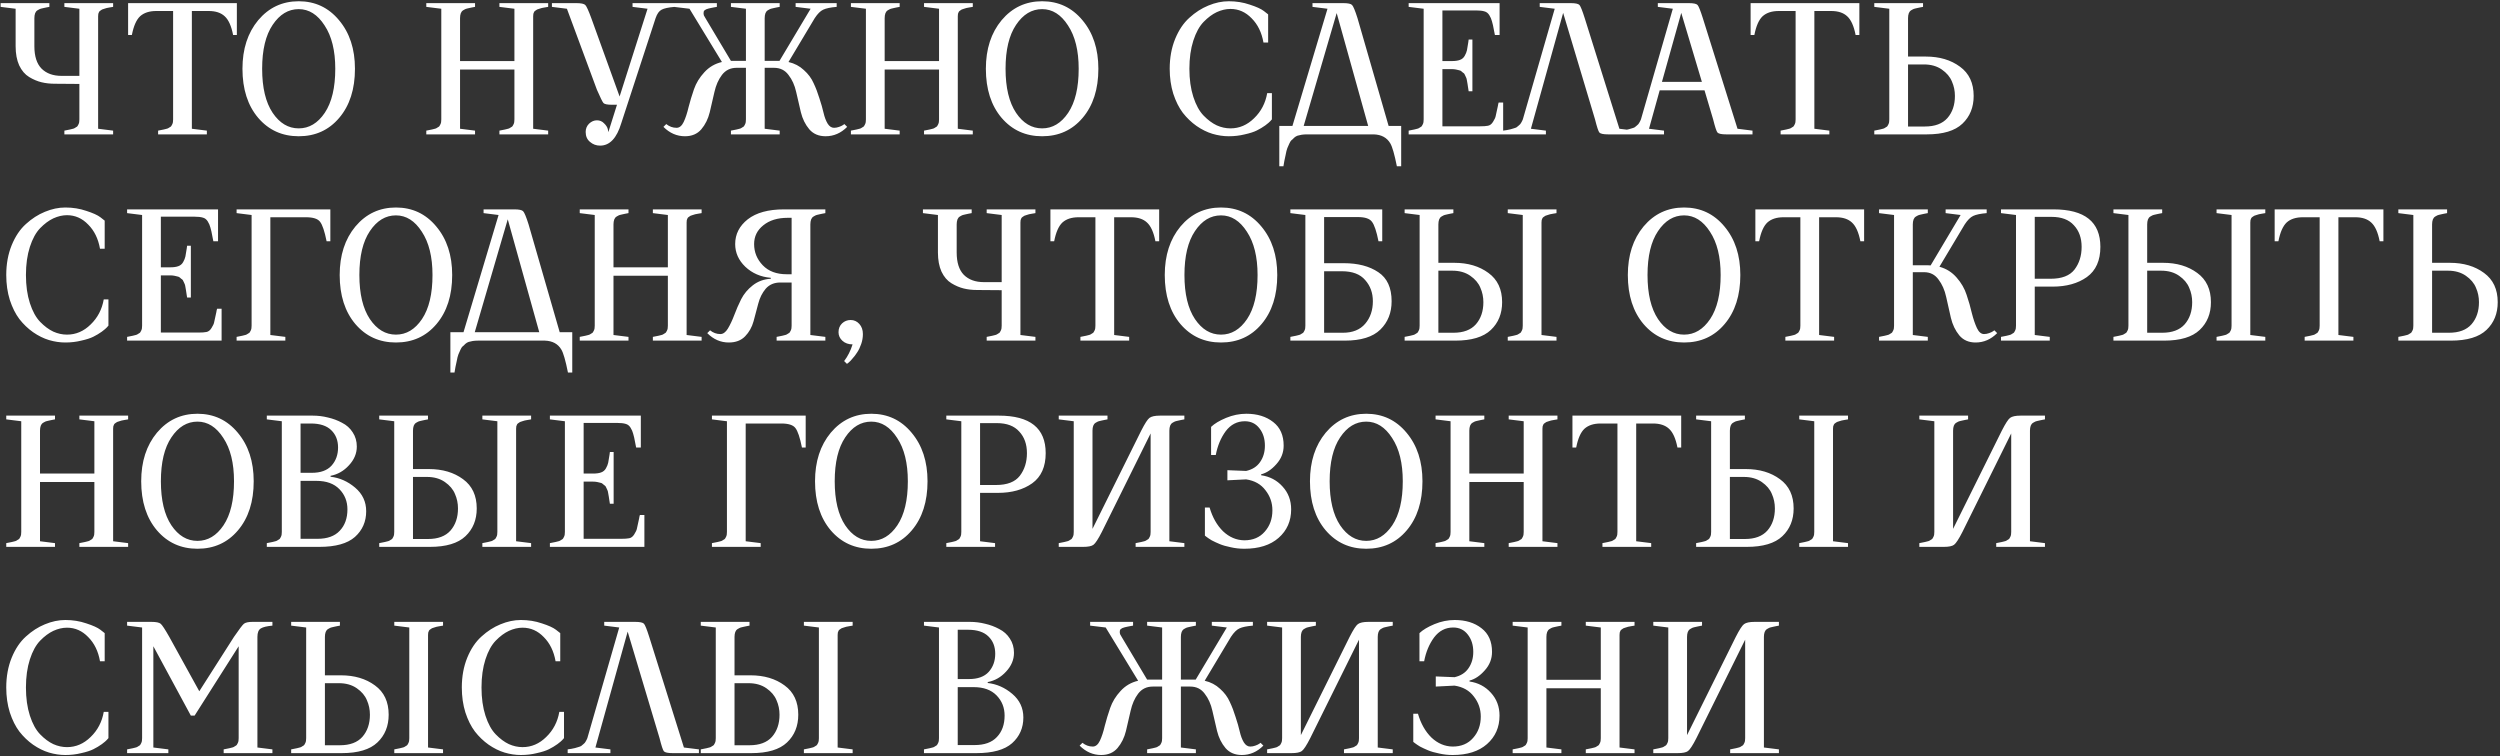 <?xml version="1.0" encoding="UTF-8"?> <svg xmlns="http://www.w3.org/2000/svg" width="800" height="242" viewBox="0 0 800 242" fill="none"><rect x="0" y="0" width="800" height="242" fill="#333333" stroke="none"/><path d="M5 14.8V2.8L0.2 2.2V1H15.8V2.2C15.6 2.24 15.28 2.3 14.84 2.38C14.44 2.46 14.16 2.52 14 2.56C13.84 2.6 13.58 2.66 13.22 2.74C12.9 2.82 12.68 2.9 12.56 2.98C12.44 3.06 12.26 3.16 12.02 3.28C11.82 3.4 11.66 3.54 11.54 3.7C11.46 3.82 11.36 4 11.24 4.24C11.16 4.44 11.1 4.68 11.06 4.96C11.02 5.2 11 5.48 11 5.8V14.8C11 18 11.76 20.38 13.28 21.94C14.84 23.5 16.98 24.28 19.7 24.28H25.4V2.8L20.6 2.2V1H36.2V2.2C35.96 2.24 35.6 2.3 35.12 2.38C34.68 2.46 34.36 2.52 34.16 2.56C33.96 2.6 33.7 2.68 33.38 2.8C33.06 2.88 32.82 2.96 32.66 3.04C32.54 3.12 32.36 3.24 32.12 3.4C31.92 3.52 31.78 3.66 31.7 3.82C31.62 3.98 31.54 4.18 31.46 4.42C31.42 4.66 31.4 4.92 31.4 5.2V41.2L36.2 41.8V43H20.6V41.8C20.8 41.76 21.1 41.7 21.5 41.62C21.94 41.54 22.24 41.48 22.4 41.44C22.56 41.4 22.8 41.34 23.12 41.26C23.48 41.18 23.72 41.1 23.84 41.02C23.96 40.94 24.12 40.84 24.32 40.72C24.56 40.6 24.72 40.48 24.8 40.36C24.92 40.2 25.02 40.02 25.1 39.82C25.22 39.58 25.3 39.34 25.34 39.1C25.38 38.82 25.4 38.52 25.4 38.2V26.86L17.6 26.8C16.04 26.8 14.6 26.64 13.28 26.32C11.96 26 10.64 25.44 9.32 24.64C8 23.84 6.94 22.6 6.14 20.92C5.38 19.24 5 17.2 5 14.8ZM66.195 43H50.595V41.8C50.795 41.76 51.095 41.7 51.495 41.62C51.935 41.54 52.235 41.48 52.395 41.44C52.555 41.4 52.795 41.34 53.115 41.26C53.475 41.18 53.715 41.1 53.835 41.02C53.955 40.94 54.115 40.84 54.315 40.72C54.555 40.6 54.715 40.48 54.795 40.36C54.915 40.2 55.015 40.02 55.095 39.82C55.215 39.58 55.295 39.34 55.335 39.1C55.375 38.82 55.395 38.52 55.395 38.2V3.52H49.995C47.795 3.52 46.075 4.08 44.835 5.2C43.635 6.32 42.755 8.32 42.195 11.2H40.995V1H75.795V11.2H74.595C74.035 8.32 73.135 6.32 71.895 5.2C70.695 4.08 68.995 3.52 66.795 3.52H61.395V41.2L66.195 41.8V43ZM77.586 22C77.586 15.68 79.266 10.5 82.626 6.46C86.026 2.42 90.346 0.4 95.586 0.4C100.826 0.4 105.126 2.42 108.486 6.46C111.886 10.5 113.586 15.68 113.586 22C113.586 28.52 111.906 33.76 108.546 37.72C105.226 41.64 100.906 43.6 95.586 43.6C90.306 43.6 85.986 41.64 82.626 37.72C79.266 33.76 77.586 28.52 77.586 22ZM87.246 7.96C85.006 11.28 83.886 15.96 83.886 22C83.886 28.04 85.006 32.74 87.246 36.1C89.486 39.42 92.266 41.08 95.586 41.08C98.906 41.08 101.686 39.42 103.926 36.1C106.166 32.74 107.286 28.04 107.286 22C107.286 16.2 106.146 11.58 103.866 8.14C101.626 4.66 98.866 2.92 95.586 2.92C92.266 2.92 89.486 4.6 87.246 7.96ZM159.814 2.2V1H175.414V2.2C175.174 2.24 174.814 2.3 174.334 2.38C173.894 2.46 173.574 2.52 173.374 2.56C173.174 2.6 172.914 2.68 172.594 2.8C172.274 2.88 172.034 2.96 171.874 3.04C171.754 3.12 171.574 3.24 171.334 3.4C171.134 3.52 170.994 3.66 170.914 3.82C170.834 3.98 170.754 4.18 170.674 4.42C170.634 4.66 170.614 4.92 170.614 5.2V41.2L175.414 41.8V43H159.814V41.8C160.014 41.76 160.314 41.7 160.714 41.62C161.154 41.54 161.454 41.48 161.614 41.44C161.774 41.4 162.014 41.34 162.334 41.26C162.694 41.18 162.934 41.1 163.054 41.02C163.174 40.94 163.334 40.84 163.534 40.72C163.774 40.6 163.934 40.48 164.014 40.36C164.134 40.2 164.234 40.02 164.314 39.82C164.434 39.58 164.514 39.34 164.554 39.1C164.594 38.82 164.614 38.52 164.614 38.2V22.24H147.214V41.2L152.014 41.8V43H136.414V41.8C136.614 41.76 136.914 41.7 137.314 41.62C137.754 41.54 138.054 41.48 138.214 41.44C138.374 41.4 138.614 41.34 138.934 41.26C139.294 41.18 139.534 41.1 139.654 41.02C139.774 40.94 139.934 40.84 140.134 40.72C140.374 40.6 140.534 40.48 140.614 40.36C140.734 40.2 140.834 40.02 140.914 39.82C141.034 39.58 141.114 39.34 141.154 39.1C141.194 38.82 141.214 38.52 141.214 38.2V2.8L136.414 2.2V1H152.014V2.2C151.814 2.24 151.494 2.3 151.054 2.38C150.654 2.46 150.374 2.52 150.214 2.56C150.054 2.6 149.794 2.66 149.434 2.74C149.114 2.82 148.894 2.9 148.774 2.98C148.654 3.06 148.474 3.16 148.234 3.28C148.034 3.4 147.874 3.54 147.754 3.7C147.674 3.82 147.574 4 147.454 4.24C147.374 4.44 147.314 4.68 147.274 4.96C147.234 5.2 147.214 5.48 147.214 5.8V19.54H164.614V2.8L159.814 2.2ZM209.794 5.8L198.814 39.4C197.374 44.2 195.114 46.6 192.034 46.6C190.794 46.6 189.714 46.2 188.794 45.4C187.874 44.64 187.414 43.58 187.414 42.22C187.414 41.18 187.774 40.3 188.494 39.58C189.254 38.86 190.094 38.5 191.014 38.5C191.934 38.5 192.694 38.82 193.294 39.46C193.934 40.06 194.334 40.68 194.494 41.32L194.674 42.28L197.434 33.52H195.814C194.374 33.52 193.474 33.34 193.114 32.98C192.794 32.62 192.094 31.2 191.014 28.72L181.414 2.8L176.614 2.2V1H184.414C185.934 1 186.894 1.2 187.294 1.6C187.694 2 188.334 3.4 189.214 5.8L198.274 30.88L207.214 2.8L202.414 2.2V1H215.914V2.2C213.914 2.36 212.514 2.66 211.714 3.1C210.914 3.5 210.274 4.4 209.794 5.8ZM244.698 5.8V19.48H248.898H249.438L259.398 2.8L254.598 2.2V1H267.738V2.2C265.778 2.36 264.338 2.66 263.418 3.1C262.538 3.5 261.638 4.4 260.718 5.8L252.318 19.84C254.238 20.28 255.878 21.14 257.238 22.42C258.638 23.66 259.678 25.06 260.358 26.62C261.078 28.14 261.698 29.76 262.218 31.48C262.778 33.16 263.218 34.7 263.538 36.1C263.858 37.5 264.298 38.66 264.858 39.58C265.418 40.46 266.098 40.9 266.898 40.9C267.418 40.9 267.958 40.8 268.518 40.6C269.078 40.4 269.498 40.2 269.778 40L270.198 39.7L271.098 40.6C269.098 42.6 266.798 43.6 264.198 43.6C261.998 43.6 260.258 42.86 258.978 41.38C257.698 39.86 256.798 38.04 256.278 35.92C255.758 33.76 255.258 31.6 254.778 29.44C254.298 27.28 253.478 25.46 252.318 23.98C251.198 22.46 249.658 21.7 247.698 21.7H244.698V41.2L249.498 41.8V43H233.898V41.8C234.098 41.76 234.398 41.7 234.798 41.62C235.238 41.54 235.538 41.48 235.698 41.44C235.858 41.4 236.098 41.34 236.418 41.26C236.778 41.18 237.018 41.1 237.138 41.02C237.258 40.94 237.418 40.84 237.618 40.72C237.858 40.6 238.018 40.48 238.098 40.36C238.218 40.2 238.318 40.02 238.398 39.82C238.518 39.58 238.598 39.34 238.638 39.1C238.678 38.82 238.698 38.52 238.698 38.2V21.7H235.698C233.738 21.7 232.178 22.46 231.018 23.98C229.898 25.46 229.098 27.28 228.618 29.44C228.138 31.6 227.638 33.76 227.118 35.92C226.598 38.04 225.698 39.86 224.418 41.38C223.138 42.86 221.398 43.6 219.198 43.6C216.598 43.6 214.298 42.6 212.298 40.6L213.198 39.7C214.198 40.5 215.298 40.9 216.498 40.9C217.418 40.9 218.178 40.28 218.778 39.04C219.378 37.76 219.898 36.18 220.338 34.3C220.818 32.42 221.398 30.5 222.078 28.54C222.758 26.58 223.858 24.78 225.378 23.14C226.898 21.46 228.778 20.36 231.018 19.84L220.638 2.8L215.658 2.2V1H229.398V2.2C229.158 2.24 228.818 2.3 228.378 2.38C227.978 2.46 227.678 2.52 227.478 2.56C227.278 2.6 227.018 2.66 226.698 2.74C226.378 2.82 226.138 2.9 225.978 2.98C225.858 3.06 225.698 3.16 225.498 3.28C225.338 3.4 225.238 3.54 225.198 3.7C225.158 3.82 225.138 4 225.138 4.24C225.138 4.44 225.178 4.68 225.258 4.96C225.378 5.2 225.538 5.48 225.738 5.8L233.898 19.48H234.498H238.698V2.8L233.898 2.2V1H249.498V2.2C249.298 2.24 248.978 2.3 248.538 2.38C248.138 2.46 247.858 2.52 247.698 2.56C247.538 2.6 247.278 2.66 246.918 2.74C246.598 2.82 246.378 2.9 246.258 2.98C246.138 3.06 245.958 3.16 245.718 3.28C245.518 3.4 245.358 3.54 245.238 3.7C245.158 3.82 245.058 4 244.938 4.24C244.858 4.44 244.798 4.68 244.758 4.96C244.718 5.2 244.698 5.48 244.698 5.8ZM295.693 2.2V1H311.293V2.2C311.053 2.24 310.693 2.3 310.213 2.38C309.773 2.46 309.453 2.52 309.253 2.56C309.053 2.6 308.793 2.68 308.473 2.8C308.153 2.88 307.913 2.96 307.753 3.04C307.633 3.12 307.453 3.24 307.213 3.4C307.013 3.52 306.873 3.66 306.793 3.82C306.713 3.98 306.633 4.18 306.553 4.42C306.513 4.66 306.493 4.92 306.493 5.2V41.2L311.293 41.8V43H295.693V41.8C295.893 41.76 296.193 41.7 296.593 41.62C297.033 41.54 297.333 41.48 297.493 41.44C297.653 41.4 297.893 41.34 298.213 41.26C298.573 41.18 298.813 41.1 298.933 41.02C299.053 40.94 299.213 40.84 299.413 40.72C299.653 40.6 299.813 40.48 299.893 40.36C300.013 40.2 300.113 40.02 300.193 39.82C300.313 39.58 300.393 39.34 300.433 39.1C300.473 38.82 300.493 38.52 300.493 38.2V22.24H283.093V41.2L287.893 41.8V43H272.293V41.8C272.493 41.76 272.793 41.7 273.193 41.62C273.633 41.54 273.933 41.48 274.093 41.44C274.253 41.4 274.493 41.34 274.813 41.26C275.173 41.18 275.413 41.1 275.533 41.02C275.653 40.94 275.813 40.84 276.013 40.72C276.253 40.6 276.413 40.48 276.493 40.36C276.613 40.2 276.713 40.02 276.793 39.82C276.913 39.58 276.993 39.34 277.033 39.1C277.073 38.82 277.093 38.52 277.093 38.2V2.8L272.293 2.2V1H287.893V2.2C287.693 2.24 287.373 2.3 286.933 2.38C286.533 2.46 286.253 2.52 286.093 2.56C285.933 2.6 285.673 2.66 285.313 2.74C284.993 2.82 284.773 2.9 284.653 2.98C284.533 3.06 284.353 3.16 284.113 3.28C283.913 3.4 283.753 3.54 283.633 3.7C283.553 3.82 283.453 4 283.333 4.24C283.253 4.44 283.193 4.68 283.153 4.96C283.113 5.2 283.093 5.48 283.093 5.8V19.54H300.493V2.8L295.693 2.2ZM315.477 22C315.477 15.68 317.157 10.5 320.517 6.46C323.917 2.42 328.237 0.4 333.477 0.4C338.717 0.4 343.017 2.42 346.377 6.46C349.777 10.5 351.477 15.68 351.477 22C351.477 28.52 349.797 33.76 346.437 37.72C343.117 41.64 338.797 43.6 333.477 43.6C328.197 43.6 323.877 41.64 320.517 37.72C317.157 33.76 315.477 28.52 315.477 22ZM325.137 7.96C322.897 11.28 321.777 15.96 321.777 22C321.777 28.04 322.897 32.74 325.137 36.1C327.377 39.42 330.157 41.08 333.477 41.08C336.797 41.08 339.577 39.42 341.817 36.1C344.057 32.74 345.177 28.04 345.177 22C345.177 16.2 344.037 11.58 341.757 8.14C339.517 4.66 336.757 2.92 333.477 2.92C330.157 2.92 327.377 4.6 325.137 7.96ZM374.305 22C374.305 18.48 374.885 15.3 376.045 12.46C377.205 9.62 378.725 7.36 380.605 5.68C382.485 3.96 384.505 2.66 386.665 1.78C388.865 0.86 391.045 0.4 393.205 0.4C395.605 0.4 397.845 0.76 399.925 1.48C402.045 2.16 403.545 2.84 404.425 3.52L405.805 4.6V13.6H404.305C403.745 10.4 402.485 7.82 400.525 5.86C398.605 3.86 396.345 2.86 393.745 2.86C392.305 2.86 390.845 3.2 389.365 3.88C387.925 4.56 386.525 5.6 385.165 7C383.805 8.4 382.705 10.4 381.865 13C381.025 15.6 380.605 18.6 380.605 22C380.605 25.4 381.025 28.4 381.865 31C382.705 33.6 383.805 35.6 385.165 37C386.525 38.4 387.925 39.44 389.365 40.12C390.805 40.76 392.265 41.08 393.745 41.08C396.585 41.08 399.105 40 401.305 37.84C403.545 35.68 404.945 33 405.505 29.8H407.005V38.2C406.885 38.36 406.705 38.56 406.465 38.8C406.265 39.04 405.745 39.48 404.905 40.12C404.065 40.72 403.165 41.26 402.205 41.74C401.245 42.22 399.945 42.64 398.305 43C396.705 43.4 395.005 43.6 393.205 43.6C391.485 43.6 389.745 43.34 387.985 42.82C386.265 42.3 384.565 41.46 382.885 40.3C381.245 39.14 379.785 37.74 378.505 36.1C377.265 34.46 376.245 32.42 375.445 29.98C374.685 27.54 374.305 24.88 374.305 22ZM419.997 1H429.837C431.357 1 432.297 1.2 432.657 1.6C433.057 2 433.637 3.4 434.397 5.8L444.357 40.3H448.377V53.2H446.997C446.237 49.4 445.537 46.96 444.897 45.88C443.817 44.04 442.057 43.08 439.617 43H418.197C417.597 43 417.037 43.04 416.517 43.12C416.037 43.24 415.597 43.34 415.197 43.42C414.837 43.54 414.477 43.76 414.117 44.08C413.797 44.44 413.517 44.7 413.277 44.86C413.077 45.02 412.857 45.36 412.617 45.88C412.417 46.4 412.257 46.76 412.137 46.96C412.017 47.16 411.857 47.62 411.657 48.34C411.497 49.1 411.397 49.58 411.357 49.78C411.317 50.02 411.197 50.58 410.997 51.46C410.837 52.38 410.737 52.96 410.697 53.2H409.377V40.3H413.577L424.797 2.8L419.997 2.2V1ZM427.737 4.18L417.177 40.3H437.817L427.737 4.18ZM450.77 43V41.8C450.97 41.76 451.27 41.7 451.67 41.62C452.11 41.54 452.41 41.48 452.57 41.44C452.73 41.4 452.97 41.34 453.29 41.26C453.65 41.18 453.89 41.1 454.01 41.02C454.13 40.94 454.29 40.84 454.49 40.72C454.73 40.6 454.89 40.48 454.97 40.36C455.09 40.2 455.19 40.02 455.27 39.82C455.39 39.58 455.47 39.34 455.51 39.1C455.55 38.82 455.57 38.52 455.57 38.2V2.8L450.77 2.2V1H479.87V11.2H478.37C478.33 10.92 478.25 10.52 478.13 10C477.85 8.44 477.61 7.36 477.41 6.76C477.25 6.12 476.97 5.48 476.57 4.84C476.17 4.2 475.65 3.8 475.01 3.64C474.37 3.44 473.49 3.34 472.37 3.34H461.57V19.54H464.57C465.65 19.54 466.51 19.42 467.15 19.18C467.83 18.94 468.35 18.5 468.71 17.86C469.07 17.22 469.31 16.62 469.43 16.06C469.55 15.5 469.69 14.66 469.85 13.54C469.89 13.14 469.93 12.84 469.97 12.64H471.17V29.2H469.97C469.97 29.08 469.91 28.7 469.79 28.06C469.71 27.38 469.65 26.98 469.61 26.86C469.61 26.7 469.55 26.36 469.43 25.84C469.35 25.32 469.27 25 469.19 24.88C469.11 24.76 468.99 24.5 468.83 24.1C468.67 23.7 468.51 23.46 468.35 23.38C468.19 23.3 467.99 23.14 467.75 22.9C467.51 22.66 467.23 22.52 466.91 22.48C466.63 22.4 466.29 22.32 465.89 22.24C465.49 22.16 465.05 22.12 464.57 22.12H461.57V40.42H473.57C474.69 40.42 475.55 40.36 476.15 40.24C476.79 40.12 477.33 39.7 477.77 38.98C478.25 38.22 478.53 37.62 478.61 37.18C478.73 36.74 478.97 35.64 479.33 33.88C479.37 33.72 479.39 33.6 479.39 33.52C479.43 33.44 479.45 33.34 479.45 33.22C479.49 33.06 479.53 32.92 479.57 32.8H481.01V43H450.77ZM494.689 43H481.009V41.8C481.249 41.76 481.649 41.7 482.209 41.62C482.769 41.5 483.149 41.42 483.349 41.38C483.589 41.3 483.929 41.2 484.369 41.08C484.809 40.96 485.129 40.84 485.329 40.72C485.529 40.56 485.769 40.36 486.049 40.12C486.369 39.88 486.609 39.6 486.769 39.28C486.969 38.96 487.149 38.6 487.309 38.2L497.509 2.8L492.709 2.2V1H502.609C504.129 1 505.069 1.2 505.429 1.6C505.789 2 506.349 3.4 507.109 5.8L518.209 41.2L523.009 41.8V43H514.609C513.089 43 512.149 42.8 511.789 42.4C511.469 42 511.009 40.6 510.409 38.2L500.209 4.12L489.889 41.2L494.689 41.8V43ZM532.482 43H518.802V41.8C519.042 41.76 519.442 41.7 520.002 41.62C520.562 41.5 520.942 41.42 521.142 41.38C521.382 41.3 521.722 41.2 522.162 41.08C522.602 40.96 522.922 40.84 523.122 40.72C523.322 40.56 523.562 40.36 523.842 40.12C524.162 39.88 524.402 39.6 524.562 39.28C524.762 38.96 524.942 38.6 525.102 38.2L535.302 2.8L530.502 2.2V1H540.402C541.922 1 542.862 1.2 543.222 1.6C543.582 2 544.142 3.4 544.902 5.8L556.002 41.2L560.802 41.8V43H552.402C550.882 43 549.942 42.8 549.582 42.4C549.262 42 548.802 40.6 548.202 38.2L545.442 28.9H531.102L527.682 41.2L532.482 41.8V43ZM538.002 4.12L531.822 26.2H544.602L538.002 4.12ZM585.395 43H569.795V41.8C569.995 41.76 570.295 41.7 570.695 41.62C571.135 41.54 571.435 41.48 571.595 41.44C571.755 41.4 571.995 41.34 572.315 41.26C572.675 41.18 572.915 41.1 573.035 41.02C573.155 40.94 573.315 40.84 573.515 40.72C573.755 40.6 573.915 40.48 573.995 40.36C574.115 40.2 574.215 40.02 574.295 39.82C574.415 39.58 574.495 39.34 574.535 39.1C574.575 38.82 574.595 38.52 574.595 38.2V3.52H569.195C566.995 3.52 565.275 4.08 564.035 5.2C562.835 6.32 561.955 8.32 561.395 11.2H560.195V1H594.995V11.2H593.795C593.235 8.32 592.335 6.32 591.095 5.2C589.895 4.08 588.195 3.52 585.995 3.52H580.595V41.2L585.395 41.8V43ZM616.573 43H599.773V41.8C599.973 41.76 600.273 41.7 600.673 41.62C601.113 41.54 601.413 41.48 601.573 41.44C601.733 41.4 601.973 41.34 602.293 41.26C602.653 41.18 602.893 41.1 603.013 41.02C603.133 40.94 603.293 40.84 603.493 40.72C603.733 40.6 603.893 40.48 603.973 40.36C604.093 40.2 604.193 40.02 604.273 39.82C604.393 39.58 604.473 39.34 604.513 39.1C604.553 38.82 604.573 38.52 604.573 38.2V2.8L599.773 2.2V1H615.373V2.2C615.173 2.24 614.853 2.3 614.413 2.38C614.013 2.46 613.733 2.52 613.573 2.56C613.413 2.6 613.153 2.66 612.793 2.74C612.473 2.82 612.253 2.9 612.133 2.98C612.013 3.06 611.833 3.16 611.593 3.28C611.393 3.4 611.233 3.54 611.113 3.7C611.033 3.82 610.933 4 610.813 4.24C610.733 4.44 610.673 4.68 610.633 4.96C610.593 5.2 610.573 5.48 610.573 5.8V18.1H616.273C620.633 18.1 624.273 19.18 627.193 21.34C630.113 23.46 631.573 26.58 631.573 30.7C631.573 34.34 630.373 37.3 627.973 39.58C625.573 41.86 621.773 43 616.573 43ZM615.673 20.62H610.573V40.48H615.973C619.173 40.48 621.573 39.58 623.173 37.78C624.773 35.94 625.573 33.58 625.573 30.7C625.573 29.06 625.253 27.52 624.613 26.08C624.013 24.6 622.933 23.32 621.373 22.24C619.813 21.16 617.913 20.62 615.673 20.62ZM2 88C2 84.48 2.58 81.3 3.74 78.46C4.9 75.62 6.42 73.36 8.3 71.68C10.18 69.96 12.2 68.66 14.36 67.78C16.56 66.86 18.74 66.4 20.9 66.4C23.3 66.4 25.54 66.76 27.62 67.48C29.74 68.16 31.24 68.84 32.12 69.52L33.5 70.6V79.6H32C31.44 76.4 30.18 73.82 28.22 71.86C26.3 69.86 24.04 68.86 21.44 68.86C20 68.86 18.54 69.2 17.06 69.88C15.62 70.56 14.22 71.6 12.86 73C11.5 74.4 10.4 76.4 9.56 79C8.72 81.6 8.3 84.6 8.3 88C8.3 91.4 8.72 94.4 9.56 97C10.4 99.6 11.5 101.6 12.86 103C14.22 104.4 15.62 105.44 17.06 106.12C18.5 106.76 19.96 107.08 21.44 107.08C24.28 107.08 26.8 106 29 103.84C31.24 101.68 32.64 99 33.2 95.8H34.7V104.2C34.58 104.36 34.4 104.56 34.16 104.8C33.96 105.04 33.44 105.48 32.6 106.12C31.76 106.72 30.86 107.26 29.9 107.74C28.94 108.22 27.64 108.64 26 109C24.4 109.4 22.7 109.6 20.9 109.6C19.18 109.6 17.44 109.34 15.68 108.82C13.96 108.3 12.26 107.46 10.58 106.3C8.94 105.14 7.48 103.74 6.2 102.1C4.96 100.46 3.94 98.42 3.14 95.98C2.38 93.54 2 90.88 2 88ZM40.672 109V107.8C40.872 107.76 41.172 107.7 41.572 107.62C42.012 107.54 42.312 107.48 42.472 107.44C42.632 107.4 42.872 107.34 43.192 107.26C43.552 107.18 43.792 107.1 43.912 107.02C44.032 106.94 44.192 106.84 44.392 106.72C44.632 106.6 44.792 106.48 44.872 106.36C44.992 106.2 45.092 106.02 45.172 105.82C45.292 105.58 45.372 105.34 45.412 105.1C45.452 104.82 45.472 104.52 45.472 104.2V68.8L40.672 68.2V67H69.772V77.2H68.272C68.232 76.92 68.152 76.52 68.032 76C67.752 74.44 67.512 73.36 67.312 72.76C67.152 72.12 66.872 71.48 66.472 70.84C66.072 70.2 65.552 69.8 64.912 69.64C64.272 69.44 63.392 69.34 62.272 69.34H51.472V85.54H54.472C55.552 85.54 56.412 85.42 57.052 85.18C57.732 84.94 58.252 84.5 58.612 83.86C58.972 83.22 59.212 82.62 59.332 82.06C59.452 81.5 59.592 80.66 59.752 79.54C59.792 79.14 59.832 78.84 59.872 78.64H61.072V95.2H59.872C59.872 95.08 59.812 94.7 59.692 94.06C59.612 93.38 59.552 92.98 59.512 92.86C59.512 92.7 59.452 92.36 59.332 91.84C59.252 91.32 59.172 91 59.092 90.88C59.012 90.76 58.892 90.5 58.732 90.1C58.572 89.7 58.412 89.46 58.252 89.38C58.092 89.3 57.892 89.14 57.652 88.9C57.412 88.66 57.132 88.52 56.812 88.48C56.532 88.4 56.192 88.32 55.792 88.24C55.392 88.16 54.952 88.12 54.472 88.12H51.472V106.42H63.472C64.592 106.42 65.452 106.36 66.052 106.24C66.692 106.12 67.232 105.7 67.672 104.98C68.152 104.22 68.432 103.62 68.512 103.18C68.632 102.74 68.872 101.64 69.232 99.88C69.272 99.72 69.292 99.6 69.292 99.52C69.332 99.44 69.352 99.34 69.352 99.22C69.392 99.06 69.432 98.92 69.472 98.8H70.912V109H40.672ZM91.311 109H75.711V107.8C75.911 107.76 76.211 107.7 76.611 107.62C77.051 107.54 77.351 107.48 77.511 107.44C77.671 107.4 77.911 107.34 78.231 107.26C78.591 107.18 78.831 107.1 78.951 107.02C79.071 106.94 79.231 106.84 79.431 106.72C79.671 106.6 79.831 106.48 79.911 106.36C80.031 106.2 80.131 106.02 80.211 105.82C80.331 105.58 80.411 105.34 80.451 105.1C80.491 104.82 80.511 104.52 80.511 104.2V68.8L75.711 68.2V67H105.711V77.2H104.511C103.871 74 103.171 71.92 102.411 70.96C101.691 70 100.191 69.52 97.911 69.52H86.511V107.2L91.311 107.8V109ZM108.699 88C108.699 81.68 110.379 76.5 113.739 72.46C117.139 68.42 121.459 66.4 126.699 66.4C131.939 66.4 136.239 68.42 139.599 72.46C142.999 76.5 144.699 81.68 144.699 88C144.699 94.52 143.019 99.76 139.659 103.72C136.339 107.64 132.019 109.6 126.699 109.6C121.419 109.6 117.099 107.64 113.739 103.72C110.379 99.76 108.699 94.52 108.699 88ZM118.359 73.96C116.119 77.28 114.999 81.96 114.999 88C114.999 94.04 116.119 98.74 118.359 102.1C120.599 105.42 123.379 107.08 126.699 107.08C130.019 107.08 132.799 105.42 135.039 102.1C137.279 98.74 138.399 94.04 138.399 88C138.399 82.2 137.259 77.58 134.979 74.14C132.739 70.66 129.979 68.92 126.699 68.92C123.379 68.92 120.599 70.6 118.359 73.96ZM154.743 67H164.583C166.103 67 167.043 67.2 167.403 67.6C167.803 68 168.383 69.4 169.143 71.8L179.103 106.3H183.123V119.2H181.743C180.983 115.4 180.283 112.96 179.643 111.88C178.563 110.04 176.803 109.08 174.363 109H152.943C152.343 109 151.783 109.04 151.263 109.12C150.783 109.24 150.343 109.34 149.943 109.42C149.583 109.54 149.223 109.76 148.863 110.08C148.543 110.44 148.263 110.7 148.023 110.86C147.823 111.02 147.603 111.36 147.363 111.88C147.163 112.4 147.003 112.76 146.883 112.96C146.763 113.16 146.603 113.62 146.403 114.34C146.243 115.1 146.143 115.58 146.103 115.78C146.063 116.02 145.943 116.58 145.743 117.46C145.583 118.38 145.483 118.96 145.443 119.2H144.123V106.3H148.323L159.543 68.8L154.743 68.2V67ZM162.483 70.18L151.923 106.3H172.563L162.483 70.18ZM208.916 68.2V67H224.516V68.2C224.276 68.24 223.916 68.3 223.436 68.38C222.996 68.46 222.676 68.52 222.476 68.56C222.276 68.6 222.016 68.68 221.696 68.8C221.376 68.88 221.136 68.96 220.976 69.04C220.856 69.12 220.676 69.24 220.436 69.4C220.236 69.52 220.096 69.66 220.016 69.82C219.936 69.98 219.856 70.18 219.776 70.42C219.736 70.66 219.716 70.92 219.716 71.2V107.2L224.516 107.8V109H208.916V107.8C209.116 107.76 209.416 107.7 209.816 107.62C210.256 107.54 210.556 107.48 210.716 107.44C210.876 107.4 211.116 107.34 211.436 107.26C211.796 107.18 212.036 107.1 212.156 107.02C212.276 106.94 212.436 106.84 212.636 106.72C212.876 106.6 213.036 106.48 213.116 106.36C213.236 106.2 213.336 106.02 213.416 105.82C213.536 105.58 213.616 105.34 213.656 105.1C213.696 104.82 213.716 104.52 213.716 104.2V88.24H196.316V107.2L201.116 107.8V109H185.516V107.8C185.716 107.76 186.016 107.7 186.416 107.62C186.856 107.54 187.156 107.48 187.316 107.44C187.476 107.4 187.716 107.34 188.036 107.26C188.396 107.18 188.636 107.1 188.756 107.02C188.876 106.94 189.036 106.84 189.236 106.72C189.476 106.6 189.636 106.48 189.716 106.36C189.836 106.2 189.936 106.02 190.016 105.82C190.136 105.58 190.216 105.34 190.256 105.1C190.296 104.82 190.316 104.52 190.316 104.2V68.8L185.516 68.2V67H201.116V68.2C200.916 68.24 200.596 68.3 200.156 68.38C199.756 68.46 199.476 68.52 199.316 68.56C199.156 68.6 198.896 68.66 198.536 68.74C198.216 68.82 197.996 68.9 197.876 68.98C197.756 69.06 197.576 69.16 197.336 69.28C197.136 69.4 196.976 69.54 196.856 69.7C196.776 69.82 196.676 70 196.556 70.24C196.476 70.44 196.416 70.68 196.376 70.96C196.336 71.2 196.316 71.48 196.316 71.8V85.54H213.716V68.8L208.916 68.2ZM250.856 67H264.116V68.2C263.916 68.24 263.596 68.3 263.156 68.38C262.756 68.46 262.476 68.52 262.316 68.56C262.156 68.6 261.896 68.66 261.536 68.74C261.216 68.82 260.996 68.9 260.876 68.98C260.756 69.06 260.576 69.16 260.336 69.28C260.136 69.4 259.976 69.54 259.856 69.7C259.776 69.82 259.676 70 259.556 70.24C259.476 70.44 259.416 70.68 259.376 70.96C259.336 71.2 259.316 71.48 259.316 71.8V107.2L264.116 107.8V109H248.516V107.8C248.716 107.76 249.016 107.7 249.416 107.62C249.856 107.54 250.156 107.48 250.316 107.44C250.476 107.4 250.716 107.34 251.036 107.26C251.396 107.18 251.636 107.1 251.756 107.02C251.876 106.94 252.036 106.84 252.236 106.72C252.476 106.6 252.636 106.48 252.716 106.36C252.836 106.2 252.936 106.02 253.016 105.82C253.136 105.58 253.216 105.34 253.256 105.1C253.296 104.82 253.316 104.52 253.316 104.2V90.4H249.716C247.756 90.4 246.196 91.06 245.036 92.38C243.916 93.7 243.116 95.3 242.636 97.18C242.156 99.06 241.656 100.94 241.136 102.82C240.616 104.7 239.716 106.3 238.436 107.62C237.156 108.94 235.416 109.6 233.216 109.6C230.616 109.6 228.316 108.6 226.316 106.6L227.216 105.7C228.216 106.5 229.316 106.9 230.516 106.9C231.396 106.9 232.196 106.32 232.916 105.16C233.636 103.96 234.316 102.52 234.956 100.84C235.596 99.12 236.336 97.42 237.176 95.74C238.056 94.02 239.296 92.54 240.896 91.3C242.536 90.02 244.456 89.32 246.656 89.2V88.9C243.416 88.62 240.696 87.44 238.496 85.36C236.336 83.28 235.256 80.86 235.256 78.1C235.256 74.94 236.596 72.3 239.276 70.18C241.996 68.06 245.856 67 250.856 67ZM251.756 87.76H253.316V69.7H252.056C248.816 69.7 246.216 70.5 244.256 72.1C242.296 73.66 241.316 75.66 241.316 78.1C241.316 80.7 242.236 82.96 244.076 84.88C245.916 86.8 248.476 87.76 251.756 87.76ZM268.325 106.3C268.325 105.14 268.705 104.2 269.465 103.48C270.225 102.76 271.145 102.4 272.225 102.4C273.305 102.4 274.225 102.82 274.985 103.66C275.745 104.5 276.125 105.58 276.125 106.9C276.125 107.98 275.945 109.04 275.585 110.08C275.225 111.12 274.805 112 274.325 112.72C273.845 113.48 273.345 114.14 272.825 114.7C272.345 115.3 271.925 115.74 271.565 116.02L271.025 116.44L270.125 115.54C271.285 114.02 272.185 112.24 272.825 110.2C271.505 110.2 270.425 109.82 269.585 109.06C268.745 108.3 268.325 107.38 268.325 106.3ZM300.137 80.8V68.8L295.337 68.2V67H310.937V68.2C310.737 68.24 310.417 68.3 309.977 68.38C309.577 68.46 309.297 68.52 309.137 68.56C308.977 68.6 308.717 68.66 308.357 68.74C308.037 68.82 307.817 68.9 307.697 68.98C307.577 69.06 307.397 69.16 307.157 69.28C306.957 69.4 306.797 69.54 306.677 69.7C306.597 69.82 306.497 70 306.377 70.24C306.297 70.44 306.237 70.68 306.197 70.96C306.157 71.2 306.137 71.48 306.137 71.8V80.8C306.137 84 306.897 86.38 308.417 87.94C309.977 89.5 312.117 90.28 314.837 90.28H320.537V68.8L315.737 68.2V67H331.337V68.2C331.097 68.24 330.737 68.3 330.257 68.38C329.817 68.46 329.497 68.52 329.297 68.56C329.097 68.6 328.837 68.68 328.517 68.8C328.197 68.88 327.957 68.96 327.797 69.04C327.677 69.12 327.497 69.24 327.257 69.4C327.057 69.52 326.917 69.66 326.837 69.82C326.757 69.98 326.677 70.18 326.597 70.42C326.557 70.66 326.537 70.92 326.537 71.2V107.2L331.337 107.8V109H315.737V107.8C315.937 107.76 316.237 107.7 316.637 107.62C317.077 107.54 317.377 107.48 317.537 107.44C317.697 107.4 317.937 107.34 318.257 107.26C318.617 107.18 318.857 107.1 318.977 107.02C319.097 106.94 319.257 106.84 319.457 106.72C319.697 106.6 319.857 106.48 319.937 106.36C320.057 106.2 320.157 106.02 320.237 105.82C320.357 105.58 320.437 105.34 320.477 105.1C320.517 104.82 320.537 104.52 320.537 104.2V92.86L312.737 92.8C311.177 92.8 309.737 92.64 308.417 92.32C307.097 92 305.777 91.44 304.457 90.64C303.137 89.84 302.077 88.6 301.277 86.92C300.517 85.24 300.137 83.2 300.137 80.8ZM361.332 109H345.732V107.8C345.932 107.76 346.232 107.7 346.632 107.62C347.072 107.54 347.372 107.48 347.532 107.44C347.692 107.4 347.932 107.34 348.252 107.26C348.612 107.18 348.852 107.1 348.972 107.02C349.092 106.94 349.252 106.84 349.452 106.72C349.692 106.6 349.852 106.48 349.932 106.36C350.052 106.2 350.152 106.02 350.232 105.82C350.352 105.58 350.432 105.34 350.472 105.1C350.512 104.82 350.532 104.52 350.532 104.2V69.52H345.132C342.932 69.52 341.212 70.08 339.972 71.2C338.772 72.32 337.892 74.32 337.332 77.2H336.132V67H370.932V77.2H369.732C369.172 74.32 368.272 72.32 367.032 71.2C365.832 70.08 364.132 69.52 361.932 69.52H356.532V107.2L361.332 107.8V109ZM372.723 88C372.723 81.68 374.403 76.5 377.763 72.46C381.163 68.42 385.483 66.4 390.723 66.4C395.963 66.4 400.263 68.42 403.623 72.46C407.023 76.5 408.723 81.68 408.723 88C408.723 94.52 407.043 99.76 403.683 103.72C400.363 107.64 396.043 109.6 390.723 109.6C385.443 109.6 381.123 107.64 377.763 103.72C374.403 99.76 372.723 94.52 372.723 88ZM382.383 73.96C380.143 77.28 379.023 81.96 379.023 88C379.023 94.04 380.143 98.74 382.383 102.1C384.623 105.42 387.403 107.08 390.723 107.08C394.043 107.08 396.823 105.42 399.063 102.1C401.303 98.74 402.423 94.04 402.423 88C402.423 82.2 401.283 77.58 399.003 74.14C396.763 70.66 394.003 68.92 390.723 68.92C387.403 68.92 384.623 70.6 382.383 73.96ZM430.318 109H412.918V107.8C413.118 107.76 413.418 107.7 413.818 107.62C414.258 107.54 414.558 107.48 414.718 107.44C414.878 107.4 415.118 107.34 415.438 107.26C415.798 107.18 416.038 107.1 416.158 107.02C416.278 106.94 416.438 106.84 416.638 106.72C416.878 106.6 417.038 106.48 417.118 106.36C417.238 106.2 417.338 106.02 417.418 105.82C417.538 105.58 417.618 105.34 417.658 105.1C417.698 104.82 417.718 104.52 417.718 104.2V68.8L412.918 68.2V67H442.318V77.2H441.118C440.478 74 439.778 71.92 439.018 70.96C438.298 69.96 436.798 69.46 434.518 69.46H423.718V84.22H430.018C434.538 84.22 438.218 85.18 441.058 87.1C443.898 88.98 445.318 92.08 445.318 96.4C445.318 100.08 444.118 103.1 441.718 105.46C439.318 107.82 435.518 109 430.318 109ZM429.418 86.8H423.718V106.48H429.718C432.838 106.48 435.218 105.52 436.858 103.6C438.498 101.68 439.318 99.28 439.318 96.4C439.318 93.72 438.498 91.46 436.858 89.62C435.258 87.74 432.778 86.8 429.418 86.8ZM482.48 68.2V67H498.08V68.2C497.84 68.24 497.48 68.3 497 68.38C496.56 68.46 496.24 68.52 496.04 68.56C495.84 68.6 495.58 68.68 495.26 68.8C494.94 68.88 494.7 68.96 494.54 69.04C494.42 69.12 494.24 69.24 494 69.4C493.8 69.52 493.66 69.66 493.58 69.82C493.5 69.98 493.42 70.18 493.34 70.42C493.3 70.66 493.28 70.92 493.28 71.2V107.2L498.08 107.8V109H482.48V107.8C482.68 107.76 482.98 107.7 483.38 107.62C483.82 107.54 484.12 107.48 484.28 107.44C484.44 107.4 484.68 107.34 485 107.26C485.36 107.18 485.6 107.1 485.72 107.02C485.84 106.94 486 106.84 486.2 106.72C486.44 106.6 486.6 106.48 486.68 106.36C486.8 106.2 486.9 106.02 486.98 105.82C487.1 105.58 487.18 105.34 487.22 105.1C487.26 104.82 487.28 104.52 487.28 104.2V68.8L482.48 68.2ZM465.68 109H449.48V107.8C449.68 107.76 449.98 107.7 450.38 107.62C450.82 107.54 451.12 107.48 451.28 107.44C451.44 107.4 451.68 107.34 452 107.26C452.36 107.18 452.6 107.1 452.72 107.02C452.84 106.94 453 106.84 453.2 106.72C453.44 106.6 453.6 106.48 453.68 106.36C453.8 106.2 453.9 106.02 453.98 105.82C454.1 105.58 454.18 105.34 454.22 105.1C454.26 104.82 454.28 104.52 454.28 104.2V68.8L449.48 68.2V67H465.08V68.2C464.88 68.24 464.56 68.3 464.12 68.38C463.72 68.46 463.44 68.52 463.28 68.56C463.12 68.6 462.86 68.66 462.5 68.74C462.18 68.82 461.96 68.9 461.84 68.98C461.72 69.06 461.54 69.16 461.3 69.28C461.1 69.4 460.94 69.54 460.82 69.7C460.74 69.82 460.64 70 460.52 70.24C460.44 70.44 460.38 70.68 460.34 70.96C460.3 71.2 460.28 71.48 460.28 71.8V84.1H465.38C469.74 84.1 473.38 85.18 476.3 87.34C479.22 89.46 480.68 92.58 480.68 96.7C480.68 100.34 479.48 103.3 477.08 105.58C474.68 107.86 470.88 109 465.68 109ZM464.78 86.62H460.28V106.48H465.08C468.28 106.48 470.68 105.58 472.28 103.78C473.88 101.94 474.68 99.58 474.68 96.7C474.68 95.06 474.36 93.52 473.72 92.08C473.12 90.6 472.04 89.32 470.48 88.24C468.92 87.16 467.02 86.62 464.78 86.62ZM520.906 88C520.906 81.68 522.586 76.5 525.946 72.46C529.346 68.42 533.666 66.4 538.906 66.4C544.146 66.4 548.446 68.42 551.806 72.46C555.206 76.5 556.906 81.68 556.906 88C556.906 94.52 555.226 99.76 551.866 103.72C548.546 107.64 544.226 109.6 538.906 109.6C533.626 109.6 529.306 107.64 525.946 103.72C522.586 99.76 520.906 94.52 520.906 88ZM530.566 73.96C528.326 77.28 527.206 81.96 527.206 88C527.206 94.04 528.326 98.74 530.566 102.1C532.806 105.42 535.586 107.08 538.906 107.08C542.226 107.08 545.006 105.42 547.246 102.1C549.486 98.74 550.606 94.04 550.606 88C550.606 82.2 549.466 77.58 547.186 74.14C544.946 70.66 542.186 68.92 538.906 68.92C535.586 68.92 532.806 70.6 530.566 73.96ZM586.918 109H571.318V107.8C571.518 107.76 571.818 107.7 572.218 107.62C572.658 107.54 572.958 107.48 573.118 107.44C573.278 107.4 573.518 107.34 573.838 107.26C574.198 107.18 574.438 107.1 574.558 107.02C574.678 106.94 574.838 106.84 575.038 106.72C575.278 106.6 575.438 106.48 575.518 106.36C575.638 106.2 575.738 106.02 575.818 105.82C575.938 105.58 576.018 105.34 576.058 105.1C576.098 104.82 576.118 104.52 576.118 104.2V69.52H570.718C568.518 69.52 566.798 70.08 565.558 71.2C564.358 72.32 563.478 74.32 562.918 77.2H561.718V67H596.518V77.2H595.318C594.758 74.32 593.858 72.32 592.618 71.2C591.418 70.08 589.718 69.52 587.518 69.52H582.118V107.2L586.918 107.8V109ZM612.097 71.8V84.88H616.897C617.297 84.88 617.597 84.9 617.797 84.94L627.397 68.8L622.597 68.2V67H635.737V68.2C633.777 68.36 632.337 68.66 631.417 69.1C630.537 69.5 629.637 70.4 628.717 71.8L620.617 85.36C622.817 85.96 624.657 87.12 626.137 88.84C627.617 90.52 628.677 92.36 629.317 94.36C629.997 96.36 630.557 98.32 630.997 100.24C631.477 102.12 632.017 103.7 632.617 104.98C633.217 106.26 633.977 106.9 634.897 106.9C635.417 106.9 635.957 106.8 636.517 106.6C637.077 106.4 637.497 106.2 637.777 106L638.197 105.7L639.097 106.6C637.097 108.6 634.797 109.6 632.197 109.6C629.997 109.6 628.257 108.84 626.977 107.32C625.697 105.76 624.797 103.88 624.277 101.68C623.757 99.44 623.257 97.22 622.777 95.02C622.297 92.82 621.477 90.96 620.317 89.44C619.197 87.88 617.657 87.1 615.697 87.1H612.097V107.2L616.897 107.8V109H601.297V107.8C601.497 107.76 601.797 107.7 602.197 107.62C602.637 107.54 602.937 107.48 603.097 107.44C603.257 107.4 603.497 107.34 603.817 107.26C604.177 107.18 604.417 107.1 604.537 107.02C604.657 106.94 604.817 106.84 605.017 106.72C605.257 106.6 605.417 106.48 605.497 106.36C605.617 106.2 605.717 106.02 605.797 105.82C605.917 105.58 605.997 105.34 606.037 105.1C606.077 104.82 606.097 104.52 606.097 104.2V68.8L601.297 68.2V67H616.897V68.2C616.697 68.24 616.377 68.3 615.937 68.38C615.537 68.46 615.257 68.52 615.097 68.56C614.937 68.6 614.677 68.66 614.317 68.74C613.997 68.82 613.777 68.9 613.657 68.98C613.537 69.06 613.357 69.16 613.117 69.28C612.917 69.4 612.757 69.54 612.637 69.7C612.557 69.82 612.457 70 612.337 70.24C612.257 70.44 612.197 70.68 612.157 70.96C612.117 71.2 612.097 71.48 612.097 71.8ZM640.32 67H657.12C667.12 67 672.12 71 672.12 79C672.12 83.36 670.68 86.58 667.8 88.66C664.92 90.7 661.26 91.72 656.82 91.72H651.12V107.2L655.92 107.8V109H640.32V107.8C640.52 107.76 640.82 107.7 641.22 107.62C641.66 107.54 641.96 107.48 642.12 107.44C642.28 107.4 642.52 107.34 642.84 107.26C643.2 107.18 643.44 107.1 643.56 107.02C643.68 106.94 643.84 106.84 644.04 106.72C644.28 106.6 644.44 106.48 644.52 106.36C644.64 106.2 644.74 106.02 644.82 105.82C644.94 105.58 645.02 105.34 645.06 105.1C645.1 104.82 645.12 104.52 645.12 104.2V68.8L640.32 68.2V67ZM651.12 89.2H656.22C659.78 89.2 662.32 88.22 663.84 86.26C665.36 84.26 666.12 81.84 666.12 79C666.12 76.16 665.3 73.86 663.66 72.1C662.06 70.3 659.68 69.4 656.52 69.4H651.12V89.2ZM709.297 68.2V67H724.897V68.2C724.657 68.24 724.297 68.3 723.817 68.38C723.377 68.46 723.057 68.52 722.857 68.56C722.657 68.6 722.397 68.68 722.077 68.8C721.757 68.88 721.517 68.96 721.357 69.04C721.237 69.12 721.057 69.24 720.817 69.4C720.617 69.52 720.477 69.66 720.397 69.82C720.317 69.98 720.237 70.18 720.157 70.42C720.117 70.66 720.097 70.92 720.097 71.2V107.2L724.897 107.8V109H709.297V107.8C709.497 107.76 709.797 107.7 710.197 107.62C710.637 107.54 710.937 107.48 711.097 107.44C711.257 107.4 711.497 107.34 711.817 107.26C712.177 107.18 712.417 107.1 712.537 107.02C712.657 106.94 712.817 106.84 713.017 106.72C713.257 106.6 713.417 106.48 713.497 106.36C713.617 106.2 713.717 106.02 713.797 105.82C713.917 105.58 713.997 105.34 714.037 105.1C714.077 104.82 714.097 104.52 714.097 104.2V68.8L709.297 68.2ZM692.497 109H676.297V107.8C676.497 107.76 676.797 107.7 677.197 107.62C677.637 107.54 677.937 107.48 678.097 107.44C678.257 107.4 678.497 107.34 678.817 107.26C679.177 107.18 679.417 107.1 679.537 107.02C679.657 106.94 679.817 106.84 680.017 106.72C680.257 106.6 680.417 106.48 680.497 106.36C680.617 106.2 680.717 106.02 680.797 105.82C680.917 105.58 680.997 105.34 681.037 105.1C681.077 104.82 681.097 104.52 681.097 104.2V68.8L676.297 68.2V67H691.897V68.2C691.697 68.24 691.377 68.3 690.937 68.38C690.537 68.46 690.257 68.52 690.097 68.56C689.937 68.6 689.677 68.66 689.317 68.74C688.997 68.82 688.777 68.9 688.657 68.98C688.537 69.06 688.357 69.16 688.117 69.28C687.917 69.4 687.757 69.54 687.637 69.7C687.557 69.82 687.457 70 687.337 70.24C687.257 70.44 687.197 70.68 687.157 70.96C687.117 71.2 687.097 71.48 687.097 71.8V84.1H692.197C696.557 84.1 700.197 85.18 703.117 87.34C706.037 89.46 707.497 92.58 707.497 96.7C707.497 100.34 706.297 103.3 703.897 105.58C701.497 107.86 697.697 109 692.497 109ZM691.597 86.62H687.097V106.48H691.897C695.097 106.48 697.497 105.58 699.097 103.78C700.697 101.94 701.497 99.58 701.497 96.7C701.497 95.06 701.177 93.52 700.537 92.08C699.937 90.6 698.857 89.32 697.297 88.24C695.737 87.16 693.837 86.62 691.597 86.62ZM753.09 109H737.49V107.8C737.69 107.76 737.99 107.7 738.39 107.62C738.83 107.54 739.13 107.48 739.29 107.44C739.45 107.4 739.69 107.34 740.01 107.26C740.37 107.18 740.61 107.1 740.73 107.02C740.85 106.94 741.01 106.84 741.21 106.72C741.45 106.6 741.61 106.48 741.69 106.36C741.81 106.2 741.91 106.02 741.99 105.82C742.11 105.58 742.19 105.34 742.23 105.1C742.27 104.82 742.29 104.52 742.29 104.2V69.52H736.89C734.69 69.52 732.97 70.08 731.73 71.2C730.53 72.32 729.65 74.32 729.09 77.2H727.89V67H762.69V77.2H761.49C760.93 74.32 760.03 72.32 758.79 71.2C757.59 70.08 755.89 69.52 753.69 69.52H748.29V107.2L753.09 107.8V109ZM784.269 109H767.469V107.8C767.669 107.76 767.969 107.7 768.369 107.62C768.809 107.54 769.109 107.48 769.269 107.44C769.429 107.4 769.669 107.34 769.989 107.26C770.349 107.18 770.589 107.1 770.709 107.02C770.829 106.94 770.989 106.84 771.189 106.72C771.429 106.6 771.589 106.48 771.669 106.36C771.789 106.2 771.889 106.02 771.969 105.82C772.089 105.58 772.169 105.34 772.209 105.1C772.249 104.82 772.269 104.52 772.269 104.2V68.8L767.469 68.2V67H783.069V68.2C782.869 68.24 782.549 68.3 782.109 68.38C781.709 68.46 781.429 68.52 781.269 68.56C781.109 68.6 780.849 68.66 780.489 68.74C780.169 68.82 779.949 68.9 779.829 68.98C779.709 69.06 779.529 69.16 779.289 69.28C779.089 69.4 778.929 69.54 778.809 69.7C778.729 69.82 778.629 70 778.509 70.24C778.429 70.44 778.369 70.68 778.329 70.96C778.289 71.2 778.269 71.48 778.269 71.8V84.1H783.969C788.329 84.1 791.969 85.18 794.889 87.34C797.809 89.46 799.269 92.58 799.269 96.7C799.269 100.34 798.069 103.3 795.669 105.58C793.269 107.86 789.469 109 784.269 109ZM783.369 86.62H778.269V106.48H783.669C786.869 106.48 789.269 105.58 790.869 103.78C792.469 101.94 793.269 99.58 793.269 96.7C793.269 95.06 792.949 93.52 792.309 92.08C791.709 90.6 790.629 89.32 789.069 88.24C787.509 87.16 785.609 86.62 783.369 86.62ZM25.4 134.2V133H41V134.2C40.76 134.24 40.4 134.3 39.92 134.38C39.48 134.46 39.16 134.52 38.96 134.56C38.76 134.6 38.5 134.68 38.18 134.8C37.86 134.88 37.62 134.96 37.46 135.04C37.34 135.12 37.16 135.24 36.92 135.4C36.72 135.52 36.58 135.66 36.5 135.82C36.42 135.98 36.34 136.18 36.26 136.42C36.22 136.66 36.2 136.92 36.2 137.2V173.2L41 173.8V175H25.4V173.8C25.6 173.76 25.9 173.7 26.3 173.62C26.74 173.54 27.04 173.48 27.2 173.44C27.36 173.4 27.6 173.34 27.92 173.26C28.28 173.18 28.52 173.1 28.64 173.02C28.76 172.94 28.92 172.84 29.12 172.72C29.36 172.6 29.52 172.48 29.6 172.36C29.72 172.2 29.82 172.02 29.9 171.82C30.02 171.58 30.1 171.34 30.14 171.1C30.18 170.82 30.2 170.52 30.2 170.2V154.24H12.8V173.2L17.6 173.8V175H2V173.8C2.2 173.76 2.5 173.7 2.9 173.62C3.34 173.54 3.64 173.48 3.8 173.44C3.96 173.4 4.2 173.34 4.52 173.26C4.88 173.18 5.12 173.1 5.24 173.02C5.36 172.94 5.52 172.84 5.72 172.72C5.96 172.6 6.12 172.48 6.2 172.36C6.32 172.2 6.42 172.02 6.5 171.82C6.62 171.58 6.7 171.34 6.74 171.1C6.78 170.82 6.8 170.52 6.8 170.2V134.8L2 134.2V133H17.6V134.2C17.4 134.24 17.08 134.3 16.64 134.38C16.24 134.46 15.96 134.52 15.8 134.56C15.64 134.6 15.38 134.66 15.02 134.74C14.7 134.82 14.48 134.9 14.36 134.98C14.24 135.06 14.06 135.16 13.82 135.28C13.62 135.4 13.46 135.54 13.34 135.7C13.26 135.82 13.16 136 13.04 136.24C12.96 136.44 12.9 136.68 12.86 136.96C12.82 137.2 12.8 137.48 12.8 137.8V151.54H30.2V134.8L25.4 134.2ZM45.184 154C45.184 147.68 46.864 142.5 50.224 138.46C53.624 134.42 57.944 132.4 63.184 132.4C68.424 132.4 72.724 134.42 76.084 138.46C79.484 142.5 81.184 147.68 81.184 154C81.184 160.52 79.504 165.76 76.144 169.72C72.824 173.64 68.504 175.6 63.184 175.6C57.904 175.6 53.584 173.64 50.224 169.72C46.864 165.76 45.184 160.52 45.184 154ZM54.844 139.96C52.604 143.28 51.484 147.96 51.484 154C51.484 160.04 52.604 164.74 54.844 168.1C57.084 171.42 59.864 173.08 63.184 173.08C66.504 173.08 69.284 171.42 71.524 168.1C73.764 164.74 74.884 160.04 74.884 154C74.884 148.2 73.744 143.58 71.464 140.14C69.224 136.66 66.464 134.92 63.184 134.92C59.864 134.92 57.084 136.6 54.844 139.96ZM102.179 175H85.379V173.8C85.579 173.76 85.879 173.7 86.279 173.62C86.719 173.54 87.019 173.48 87.179 173.44C87.339 173.4 87.579 173.34 87.899 173.26C88.259 173.18 88.499 173.1 88.619 173.02C88.739 172.94 88.899 172.84 89.099 172.72C89.339 172.6 89.499 172.48 89.579 172.36C89.699 172.2 89.799 172.02 89.879 171.82C89.999 171.58 90.079 171.34 90.119 171.1C90.159 170.82 90.179 170.52 90.179 170.2V134.8L85.379 134.2V133H100.079C101.759 133 103.379 133.2 104.939 133.6C106.539 133.96 108.039 134.52 109.439 135.28C110.879 136 112.019 137.02 112.859 138.34C113.739 139.66 114.179 141.18 114.179 142.9C114.179 145.1 113.339 147.1 111.659 148.9C110.019 150.7 108.059 151.82 105.779 152.26V152.56C108.659 152.88 111.279 154.04 113.639 156.04C115.999 158.04 117.179 160.56 117.179 163.6C117.179 166.92 115.979 169.66 113.579 171.82C111.179 173.94 107.379 175 102.179 175ZM101.279 153.88H96.179V172.42H101.579C104.739 172.42 107.119 171.56 108.719 169.84C110.359 168.12 111.179 165.84 111.179 163C111.179 160.44 110.319 158.28 108.599 156.52C106.879 154.76 104.439 153.88 101.279 153.88ZM99.479 135.52H96.179V151.3H99.779C102.579 151.3 104.679 150.54 106.079 149.02C107.479 147.46 108.179 145.52 108.179 143.2C108.179 140.92 107.459 139.08 106.019 137.68C104.579 136.24 102.399 135.52 99.479 135.52ZM154.355 134.2V133H169.955V134.2C169.715 134.24 169.355 134.3 168.875 134.38C168.435 134.46 168.115 134.52 167.915 134.56C167.715 134.6 167.455 134.68 167.135 134.8C166.815 134.88 166.575 134.96 166.415 135.04C166.295 135.12 166.115 135.24 165.875 135.4C165.675 135.52 165.535 135.66 165.455 135.82C165.375 135.98 165.295 136.18 165.215 136.42C165.175 136.66 165.155 136.92 165.155 137.2V173.2L169.955 173.8V175H154.355V173.8C154.555 173.76 154.855 173.7 155.255 173.62C155.695 173.54 155.995 173.48 156.155 173.44C156.315 173.4 156.555 173.34 156.875 173.26C157.235 173.18 157.475 173.1 157.595 173.02C157.715 172.94 157.875 172.84 158.075 172.72C158.315 172.6 158.475 172.48 158.555 172.36C158.675 172.2 158.775 172.02 158.855 171.82C158.975 171.58 159.055 171.34 159.095 171.1C159.135 170.82 159.155 170.52 159.155 170.2V134.8L154.355 134.2ZM137.555 175H121.355V173.8C121.555 173.76 121.855 173.7 122.255 173.62C122.695 173.54 122.995 173.48 123.155 173.44C123.315 173.4 123.555 173.34 123.875 173.26C124.235 173.18 124.475 173.1 124.595 173.02C124.715 172.94 124.875 172.84 125.075 172.72C125.315 172.6 125.475 172.48 125.555 172.36C125.675 172.2 125.775 172.02 125.855 171.82C125.975 171.58 126.055 171.34 126.095 171.1C126.135 170.82 126.155 170.52 126.155 170.2V134.8L121.355 134.2V133H136.955V134.2C136.755 134.24 136.435 134.3 135.995 134.38C135.595 134.46 135.315 134.52 135.155 134.56C134.995 134.6 134.735 134.66 134.375 134.74C134.055 134.82 133.835 134.9 133.715 134.98C133.595 135.06 133.415 135.16 133.175 135.28C132.975 135.4 132.815 135.54 132.695 135.7C132.615 135.82 132.515 136 132.395 136.24C132.315 136.44 132.255 136.68 132.215 136.96C132.175 137.2 132.155 137.48 132.155 137.8V150.1H137.255C141.615 150.1 145.255 151.18 148.175 153.34C151.095 155.46 152.555 158.58 152.555 162.7C152.555 166.34 151.355 169.3 148.955 171.58C146.555 173.86 142.755 175 137.555 175ZM136.655 152.62H132.155V172.48H136.955C140.155 172.48 142.555 171.58 144.155 169.78C145.755 167.94 146.555 165.58 146.555 162.7C146.555 161.06 146.235 159.52 145.595 158.08C144.995 156.6 143.915 155.32 142.355 154.24C140.795 153.16 138.895 152.62 136.655 152.62ZM175.965 175V173.8C176.165 173.76 176.465 173.7 176.865 173.62C177.305 173.54 177.605 173.48 177.765 173.44C177.925 173.4 178.165 173.34 178.485 173.26C178.845 173.18 179.085 173.1 179.205 173.02C179.325 172.94 179.485 172.84 179.685 172.72C179.925 172.6 180.085 172.48 180.165 172.36C180.285 172.2 180.385 172.02 180.465 171.82C180.585 171.58 180.665 171.34 180.705 171.1C180.745 170.82 180.765 170.52 180.765 170.2V134.8L175.965 134.2V133H205.065V143.2H203.565C203.525 142.92 203.445 142.52 203.325 142C203.045 140.44 202.805 139.36 202.605 138.76C202.445 138.12 202.165 137.48 201.765 136.84C201.365 136.2 200.845 135.8 200.205 135.64C199.565 135.44 198.685 135.34 197.565 135.34H186.765V151.54H189.765C190.845 151.54 191.705 151.42 192.345 151.18C193.025 150.94 193.545 150.5 193.905 149.86C194.265 149.22 194.505 148.62 194.625 148.06C194.745 147.5 194.885 146.66 195.045 145.54C195.085 145.14 195.125 144.84 195.165 144.64H196.365V161.2H195.165C195.165 161.08 195.105 160.7 194.985 160.06C194.905 159.38 194.845 158.98 194.805 158.86C194.805 158.7 194.745 158.36 194.625 157.84C194.545 157.32 194.465 157 194.385 156.88C194.305 156.76 194.185 156.5 194.025 156.1C193.865 155.7 193.705 155.46 193.545 155.38C193.385 155.3 193.185 155.14 192.945 154.9C192.705 154.66 192.425 154.52 192.105 154.48C191.825 154.4 191.485 154.32 191.085 154.24C190.685 154.16 190.245 154.12 189.765 154.12H186.765V172.42H198.765C199.885 172.42 200.745 172.36 201.345 172.24C201.985 172.12 202.525 171.7 202.965 170.98C203.445 170.22 203.725 169.62 203.805 169.18C203.925 168.74 204.165 167.64 204.525 165.88C204.565 165.72 204.585 165.6 204.585 165.52C204.625 165.44 204.645 165.34 204.645 165.22C204.685 165.06 204.725 164.92 204.765 164.8H206.205V175H175.965ZM243.42 175H227.82V173.8C228.02 173.76 228.32 173.7 228.72 173.62C229.16 173.54 229.46 173.48 229.62 173.44C229.78 173.4 230.02 173.34 230.34 173.26C230.7 173.18 230.94 173.1 231.06 173.02C231.18 172.94 231.34 172.84 231.54 172.72C231.78 172.6 231.94 172.48 232.02 172.36C232.14 172.2 232.24 172.02 232.32 171.82C232.44 171.58 232.52 171.34 232.56 171.1C232.6 170.82 232.62 170.52 232.62 170.2V134.8L227.82 134.2V133H257.82V143.2H256.62C255.98 140 255.28 137.92 254.52 136.96C253.8 136 252.3 135.52 250.02 135.52H238.62V173.2L243.42 173.8V175ZM260.809 154C260.809 147.68 262.489 142.5 265.849 138.46C269.249 134.42 273.569 132.4 278.809 132.4C284.049 132.4 288.349 134.42 291.709 138.46C295.109 142.5 296.809 147.68 296.809 154C296.809 160.52 295.129 165.76 291.769 169.72C288.449 173.64 284.129 175.6 278.809 175.6C273.529 175.6 269.209 173.64 265.849 169.72C262.489 165.76 260.809 160.52 260.809 154ZM270.469 139.96C268.229 143.28 267.109 147.96 267.109 154C267.109 160.04 268.229 164.74 270.469 168.1C272.709 171.42 275.489 173.08 278.809 173.08C282.129 173.08 284.909 171.42 287.149 168.1C289.389 164.74 290.509 160.04 290.509 154C290.509 148.2 289.369 143.58 287.089 140.14C284.849 136.66 282.089 134.92 278.809 134.92C275.489 134.92 272.709 136.6 270.469 139.96ZM302.82 133H319.62C329.62 133 334.62 137 334.62 145C334.62 149.36 333.18 152.58 330.3 154.66C327.42 156.7 323.76 157.72 319.32 157.72H313.62V173.2L318.42 173.8V175H302.82V173.8C303.02 173.76 303.32 173.7 303.72 173.62C304.16 173.54 304.46 173.48 304.62 173.44C304.78 173.4 305.02 173.34 305.34 173.26C305.7 173.18 305.94 173.1 306.06 173.02C306.18 172.94 306.34 172.84 306.54 172.72C306.78 172.6 306.94 172.48 307.02 172.36C307.14 172.2 307.24 172.02 307.32 171.82C307.44 171.58 307.52 171.34 307.56 171.1C307.6 170.82 307.62 170.52 307.62 170.2V134.8L302.82 134.2V133ZM313.62 155.2H318.72C322.28 155.2 324.82 154.22 326.34 152.26C327.86 150.26 328.62 147.84 328.62 145C328.62 142.16 327.8 139.86 326.16 138.1C324.56 136.3 322.18 135.4 319.02 135.4H313.62V155.2ZM368.197 170.2V138.7L352.597 170.2C351.437 172.48 350.537 173.86 349.897 174.34C349.297 174.78 348.197 175 346.597 175H338.797V173.8C338.997 173.76 339.297 173.7 339.697 173.62C340.137 173.54 340.437 173.48 340.597 173.44C340.757 173.4 340.997 173.34 341.317 173.26C341.677 173.18 341.917 173.1 342.037 173.02C342.157 172.94 342.317 172.84 342.517 172.72C342.757 172.6 342.917 172.48 342.997 172.36C343.117 172.2 343.217 172.02 343.297 171.82C343.417 171.58 343.497 171.34 343.537 171.1C343.577 170.82 343.597 170.52 343.597 170.2V134.8L338.797 134.2V133H354.397V134.2C354.197 134.24 353.877 134.3 353.437 134.38C353.037 134.46 352.757 134.52 352.597 134.56C352.437 134.6 352.177 134.66 351.817 134.74C351.497 134.82 351.277 134.9 351.157 134.98C351.037 135.06 350.857 135.16 350.617 135.28C350.417 135.4 350.257 135.54 350.137 135.7C350.057 135.82 349.957 136 349.837 136.24C349.757 136.44 349.697 136.68 349.657 136.96C349.617 137.2 349.597 137.48 349.597 137.8V169.24L365.197 137.8C366.357 135.52 367.237 134.16 367.837 133.72C368.477 133.24 369.597 133 371.197 133H378.997V134.2C378.797 134.24 378.477 134.3 378.037 134.38C377.637 134.46 377.357 134.52 377.197 134.56C377.037 134.6 376.777 134.66 376.417 134.74C376.097 134.82 375.877 134.9 375.757 134.98C375.637 135.06 375.457 135.16 375.217 135.28C375.017 135.4 374.857 135.54 374.737 135.7C374.657 135.82 374.557 136 374.437 136.24C374.357 136.44 374.297 136.68 374.257 136.96C374.217 137.2 374.197 137.48 374.197 137.8V173.2L378.997 173.8V175H363.397V173.8C363.597 173.76 363.897 173.7 364.297 173.62C364.737 173.54 365.037 173.48 365.197 173.44C365.357 173.4 365.597 173.34 365.917 173.26C366.277 173.18 366.517 173.1 366.637 173.02C366.757 172.94 366.917 172.84 367.117 172.72C367.357 172.6 367.517 172.48 367.597 172.36C367.717 172.2 367.817 172.02 367.897 171.82C368.017 171.58 368.097 171.34 368.137 171.1C368.177 170.82 368.197 170.52 368.197 170.2ZM392.769 153.7V150.46L398.769 150.7C400.729 150.26 402.209 149.32 403.209 147.88C404.249 146.4 404.769 144.64 404.769 142.6C404.769 140.4 404.189 138.56 403.029 137.08C401.869 135.56 400.309 134.8 398.349 134.8C395.869 134.8 393.829 135.86 392.229 137.98C390.669 140.1 389.609 142.64 389.049 145.6H387.549V136.6C388.629 135.56 390.229 134.6 392.349 133.72C394.469 132.84 396.629 132.4 398.829 132.4C402.309 132.4 405.169 133.28 407.409 135.04C409.649 136.76 410.769 139.28 410.769 142.6C410.769 144.84 409.989 146.82 408.429 148.54C406.909 150.26 405.289 151.34 403.569 151.78V152.08C406.329 152.48 408.609 153.68 410.409 155.68C412.249 157.68 413.169 160.12 413.169 163C413.169 166.72 411.829 169.76 409.149 172.12C406.509 174.44 402.849 175.6 398.169 175.6C396.689 175.6 395.249 175.44 393.849 175.12C392.449 174.84 391.269 174.5 390.309 174.1C389.349 173.7 388.489 173.3 387.729 172.9C387.009 172.46 386.469 172.1 386.109 171.82L385.569 171.4V162.4H387.069C387.989 165.56 389.429 168.1 391.389 170.02C393.389 171.9 395.649 172.86 398.169 172.9C400.929 172.9 403.109 171.98 404.709 170.14C406.349 168.3 407.169 166.02 407.169 163.3C407.169 160.9 406.429 158.76 404.949 156.88C403.509 154.96 401.449 153.8 398.769 153.4L392.769 153.7ZM419.188 154C419.188 147.68 420.868 142.5 424.228 138.46C427.628 134.42 431.948 132.4 437.188 132.4C442.428 132.4 446.728 134.42 450.087 138.46C453.488 142.5 455.188 147.68 455.188 154C455.188 160.52 453.508 165.76 450.148 169.72C446.828 173.64 442.508 175.6 437.188 175.6C431.908 175.6 427.588 173.64 424.228 169.72C420.868 165.76 419.188 160.52 419.188 154ZM428.848 139.96C426.608 143.28 425.488 147.96 425.488 154C425.488 160.04 426.608 164.74 428.848 168.1C431.088 171.42 433.868 173.08 437.188 173.08C440.508 173.08 443.288 171.42 445.528 168.1C447.768 164.74 448.888 160.04 448.888 154C448.888 148.2 447.748 143.58 445.468 140.14C443.228 136.66 440.468 134.92 437.188 134.92C433.868 134.92 431.088 136.6 428.848 139.96ZM482.783 134.2V133H498.383V134.2C498.143 134.24 497.783 134.3 497.303 134.38C496.863 134.46 496.543 134.52 496.343 134.56C496.143 134.6 495.883 134.68 495.563 134.8C495.243 134.88 495.003 134.96 494.843 135.04C494.723 135.12 494.543 135.24 494.303 135.4C494.103 135.52 493.963 135.66 493.883 135.82C493.803 135.98 493.723 136.18 493.643 136.42C493.603 136.66 493.583 136.92 493.583 137.2V173.2L498.383 173.8V175H482.783V173.8C482.983 173.76 483.283 173.7 483.683 173.62C484.123 173.54 484.423 173.48 484.583 173.44C484.743 173.4 484.983 173.34 485.303 173.26C485.663 173.18 485.903 173.1 486.023 173.02C486.143 172.94 486.303 172.84 486.503 172.72C486.743 172.6 486.903 172.48 486.983 172.36C487.103 172.2 487.203 172.02 487.283 171.82C487.403 171.58 487.483 171.34 487.523 171.1C487.563 170.82 487.583 170.52 487.583 170.2V154.24H470.183V173.2L474.983 173.8V175H459.383V173.8C459.583 173.76 459.883 173.7 460.283 173.62C460.723 173.54 461.023 173.48 461.183 173.44C461.343 173.4 461.583 173.34 461.903 173.26C462.263 173.18 462.503 173.1 462.623 173.02C462.743 172.94 462.903 172.84 463.103 172.72C463.343 172.6 463.503 172.48 463.583 172.36C463.703 172.2 463.803 172.02 463.883 171.82C464.003 171.58 464.083 171.34 464.123 171.1C464.163 170.82 464.183 170.52 464.183 170.2V134.8L459.383 134.2V133H474.983V134.2C474.783 134.24 474.463 134.3 474.023 134.38C473.623 134.46 473.343 134.52 473.183 134.56C473.023 134.6 472.763 134.66 472.403 134.74C472.083 134.82 471.863 134.9 471.743 134.98C471.623 135.06 471.443 135.16 471.203 135.28C471.003 135.4 470.843 135.54 470.723 135.7C470.643 135.82 470.543 136 470.423 136.24C470.343 136.44 470.283 136.68 470.243 136.96C470.203 137.2 470.183 137.48 470.183 137.8V151.54H487.583V134.8L482.783 134.2ZM528.383 175H512.783V173.8C512.983 173.76 513.283 173.7 513.683 173.62C514.123 173.54 514.423 173.48 514.583 173.44C514.743 173.4 514.983 173.34 515.303 173.26C515.663 173.18 515.903 173.1 516.023 173.02C516.143 172.94 516.303 172.84 516.503 172.72C516.743 172.6 516.903 172.48 516.983 172.36C517.103 172.2 517.203 172.02 517.283 171.82C517.403 171.58 517.483 171.34 517.523 171.1C517.563 170.82 517.583 170.52 517.583 170.2V135.52H512.183C509.983 135.52 508.263 136.08 507.023 137.2C505.823 138.32 504.943 140.32 504.383 143.2H503.183V133H537.983V143.2H536.783C536.223 140.32 535.323 138.32 534.083 137.2C532.883 136.08 531.183 135.52 528.983 135.52H523.583V173.2L528.383 173.8V175ZM575.762 134.2V133H591.362V134.2C591.122 134.24 590.762 134.3 590.282 134.38C589.842 134.46 589.522 134.52 589.322 134.56C589.122 134.6 588.862 134.68 588.542 134.8C588.222 134.88 587.982 134.96 587.822 135.04C587.702 135.12 587.522 135.24 587.282 135.4C587.082 135.52 586.942 135.66 586.862 135.82C586.782 135.98 586.702 136.18 586.622 136.42C586.582 136.66 586.562 136.92 586.562 137.2V173.2L591.362 173.8V175H575.762V173.8C575.962 173.76 576.262 173.7 576.662 173.62C577.102 173.54 577.402 173.48 577.562 173.44C577.722 173.4 577.962 173.34 578.282 173.26C578.642 173.18 578.882 173.1 579.002 173.02C579.122 172.94 579.282 172.84 579.482 172.72C579.722 172.6 579.882 172.48 579.962 172.36C580.082 172.2 580.182 172.02 580.262 171.82C580.382 171.58 580.462 171.34 580.502 171.1C580.542 170.82 580.562 170.52 580.562 170.2V134.8L575.762 134.2ZM558.962 175H542.762V173.8C542.962 173.76 543.262 173.7 543.662 173.62C544.102 173.54 544.402 173.48 544.562 173.44C544.722 173.4 544.962 173.34 545.282 173.26C545.642 173.18 545.882 173.1 546.002 173.02C546.122 172.94 546.282 172.84 546.482 172.72C546.722 172.6 546.882 172.48 546.962 172.36C547.082 172.2 547.182 172.02 547.262 171.82C547.382 171.58 547.462 171.34 547.502 171.1C547.542 170.82 547.562 170.52 547.562 170.2V134.8L542.762 134.2V133H558.362V134.2C558.162 134.24 557.842 134.3 557.402 134.38C557.002 134.46 556.722 134.52 556.562 134.56C556.402 134.6 556.142 134.66 555.782 134.74C555.462 134.82 555.242 134.9 555.122 134.98C555.002 135.06 554.822 135.16 554.582 135.28C554.382 135.4 554.222 135.54 554.102 135.7C554.022 135.82 553.922 136 553.802 136.24C553.722 136.44 553.662 136.68 553.622 136.96C553.582 137.2 553.562 137.48 553.562 137.8V150.1H558.662C563.022 150.1 566.662 151.18 569.582 153.34C572.502 155.46 573.962 158.58 573.962 162.7C573.962 166.34 572.762 169.3 570.362 171.58C567.962 173.86 564.162 175 558.962 175ZM558.062 152.62H553.562V172.48H558.362C561.562 172.48 563.962 171.58 565.562 169.78C567.162 167.94 567.962 165.58 567.962 162.7C567.962 161.06 567.642 159.52 567.002 158.08C566.402 156.6 565.322 155.32 563.762 154.24C562.202 153.16 560.302 152.62 558.062 152.62ZM643.588 170.2V138.7L627.988 170.2C626.828 172.48 625.928 173.86 625.288 174.34C624.688 174.78 623.588 175 621.988 175H614.188V173.8C614.388 173.76 614.688 173.7 615.088 173.62C615.528 173.54 615.828 173.48 615.988 173.44C616.148 173.4 616.388 173.34 616.708 173.26C617.068 173.18 617.308 173.1 617.428 173.02C617.548 172.94 617.708 172.84 617.908 172.72C618.148 172.6 618.308 172.48 618.388 172.36C618.508 172.2 618.608 172.02 618.688 171.82C618.808 171.58 618.888 171.34 618.928 171.1C618.968 170.82 618.988 170.52 618.988 170.2V134.8L614.188 134.2V133H629.788V134.2C629.588 134.24 629.268 134.3 628.827 134.38C628.428 134.46 628.148 134.52 627.988 134.56C627.828 134.6 627.568 134.66 627.208 134.74C626.888 134.82 626.668 134.9 626.548 134.98C626.428 135.06 626.248 135.16 626.008 135.28C625.808 135.4 625.648 135.54 625.528 135.7C625.448 135.82 625.348 136 625.228 136.24C625.148 136.44 625.088 136.68 625.048 136.96C625.008 137.2 624.988 137.48 624.988 137.8V169.24L640.588 137.8C641.748 135.52 642.628 134.16 643.228 133.72C643.868 133.24 644.988 133 646.588 133H654.388V134.2C654.188 134.24 653.868 134.3 653.428 134.38C653.028 134.46 652.748 134.52 652.588 134.56C652.428 134.6 652.168 134.66 651.808 134.74C651.488 134.82 651.268 134.9 651.148 134.98C651.028 135.06 650.848 135.16 650.608 135.28C650.408 135.4 650.248 135.54 650.128 135.7C650.048 135.82 649.948 136 649.828 136.24C649.748 136.44 649.688 136.68 649.648 136.96C649.608 137.2 649.588 137.48 649.588 137.8V173.2L654.388 173.8V175H638.788V173.8C638.988 173.76 639.288 173.7 639.688 173.62C640.128 173.54 640.428 173.48 640.588 173.44C640.748 173.4 640.988 173.34 641.308 173.26C641.668 173.18 641.908 173.1 642.027 173.02C642.148 172.94 642.308 172.84 642.508 172.72C642.748 172.6 642.908 172.48 642.988 172.36C643.108 172.2 643.208 172.02 643.288 171.82C643.408 171.58 643.488 171.34 643.528 171.1C643.568 170.82 643.588 170.52 643.588 170.2ZM2 220C2 216.48 2.58 213.3 3.74 210.46C4.9 207.62 6.42 205.36 8.3 203.68C10.18 201.96 12.2 200.66 14.36 199.78C16.56 198.86 18.74 198.4 20.9 198.4C23.3 198.4 25.54 198.76 27.62 199.48C29.74 200.16 31.24 200.84 32.12 201.52L33.5 202.6V211.6H32C31.44 208.4 30.18 205.82 28.22 203.86C26.3 201.86 24.04 200.86 21.44 200.86C20 200.86 18.54 201.2 17.06 201.88C15.62 202.56 14.22 203.6 12.86 205C11.5 206.4 10.4 208.4 9.56 211C8.72 213.6 8.3 216.6 8.3 220C8.3 223.4 8.72 226.4 9.56 229C10.4 231.6 11.5 233.6 12.86 235C14.22 236.4 15.62 237.44 17.06 238.12C18.5 238.76 19.96 239.08 21.44 239.08C24.28 239.08 26.8 238 29 235.84C31.24 233.68 32.64 231 33.2 227.8H34.7V236.2C34.58 236.36 34.4 236.56 34.16 236.8C33.96 237.04 33.44 237.48 32.6 238.12C31.76 238.72 30.86 239.26 29.9 239.74C28.94 240.22 27.64 240.64 26 241C24.4 241.4 22.7 241.6 20.9 241.6C19.18 241.6 17.44 241.34 15.68 240.82C13.96 240.3 12.26 239.46 10.58 238.3C8.94 237.14 7.48 235.74 6.2 234.1C4.96 232.46 3.94 230.42 3.14 227.98C2.38 225.54 2 222.88 2 220ZM45.472 236.2V200.8L40.672 200.2V199H48.472C49.952 199 50.932 199.2 51.412 199.6C51.892 200 52.812 201.4 54.172 203.8L63.772 221.2L74.872 203.8C76.512 201.4 77.572 200 78.052 199.6C78.572 199.2 79.472 199 80.752 199H87.172V200.2C85.412 200.36 84.172 200.66 83.452 201.1C82.732 201.54 82.372 202.44 82.372 203.8V239.2L87.172 239.8V241H71.572V239.8C71.772 239.76 72.072 239.7 72.472 239.62C72.912 239.54 73.212 239.48 73.372 239.44C73.532 239.4 73.772 239.34 74.092 239.26C74.452 239.18 74.692 239.1 74.812 239.02C74.932 238.94 75.092 238.84 75.292 238.72C75.532 238.6 75.692 238.48 75.772 238.36C75.892 238.2 75.992 238.02 76.072 237.82C76.192 237.58 76.272 237.34 76.312 237.1C76.352 236.82 76.372 236.52 76.372 236.2V206.8L62.272 229H61.072L49.072 206.8V239.2L53.872 239.8V241H40.672V239.8C40.872 239.76 41.172 239.7 41.572 239.62C42.012 239.54 42.312 239.48 42.472 239.44C42.632 239.4 42.872 239.34 43.192 239.26C43.552 239.18 43.792 239.1 43.912 239.02C44.032 238.94 44.192 238.84 44.392 238.72C44.632 238.6 44.792 238.48 44.872 238.36C44.992 238.2 45.092 238.02 45.172 237.82C45.292 237.58 45.372 237.34 45.412 237.1C45.452 236.82 45.472 236.52 45.472 236.2ZM126.172 200.2V199H141.772V200.2C141.532 200.24 141.172 200.3 140.692 200.38C140.252 200.46 139.932 200.52 139.732 200.56C139.532 200.6 139.272 200.68 138.952 200.8C138.632 200.88 138.392 200.96 138.232 201.04C138.112 201.12 137.932 201.24 137.692 201.4C137.492 201.52 137.352 201.66 137.272 201.82C137.192 201.98 137.112 202.18 137.032 202.42C136.992 202.66 136.972 202.92 136.972 203.2V239.2L141.772 239.8V241H126.172V239.8C126.372 239.76 126.672 239.7 127.072 239.62C127.512 239.54 127.812 239.48 127.972 239.44C128.132 239.4 128.372 239.34 128.692 239.26C129.052 239.18 129.292 239.1 129.412 239.02C129.532 238.94 129.692 238.84 129.892 238.72C130.132 238.6 130.292 238.48 130.372 238.36C130.492 238.2 130.592 238.02 130.672 237.82C130.792 237.58 130.872 237.34 130.912 237.1C130.952 236.82 130.972 236.52 130.972 236.2V200.8L126.172 200.2ZM109.372 241H93.172V239.8C93.372 239.76 93.672 239.7 94.072 239.62C94.512 239.54 94.812 239.48 94.972 239.44C95.132 239.4 95.372 239.34 95.692 239.26C96.052 239.18 96.292 239.1 96.412 239.02C96.532 238.94 96.692 238.84 96.892 238.72C97.132 238.6 97.292 238.48 97.372 238.36C97.492 238.2 97.592 238.02 97.672 237.82C97.792 237.58 97.872 237.34 97.912 237.1C97.952 236.82 97.972 236.52 97.972 236.2V200.8L93.172 200.2V199H108.772V200.2C108.572 200.24 108.252 200.3 107.812 200.38C107.412 200.46 107.132 200.52 106.972 200.56C106.812 200.6 106.552 200.66 106.192 200.74C105.872 200.82 105.652 200.9 105.532 200.98C105.412 201.06 105.232 201.16 104.992 201.28C104.792 201.4 104.632 201.54 104.512 201.7C104.432 201.82 104.332 202 104.212 202.24C104.132 202.44 104.072 202.68 104.032 202.96C103.992 203.2 103.972 203.48 103.972 203.8V216.1H109.072C113.432 216.1 117.072 217.18 119.992 219.34C122.912 221.46 124.372 224.58 124.372 228.7C124.372 232.34 123.172 235.3 120.772 237.58C118.372 239.86 114.572 241 109.372 241ZM108.472 218.62H103.972V238.48H108.772C111.972 238.48 114.372 237.58 115.972 235.78C117.572 233.94 118.372 231.58 118.372 228.7C118.372 227.06 118.052 225.52 117.412 224.08C116.812 222.6 115.732 221.32 114.172 220.24C112.612 219.16 110.712 218.62 108.472 218.62ZM147.781 220C147.781 216.48 148.361 213.3 149.521 210.46C150.681 207.62 152.201 205.36 154.081 203.68C155.961 201.96 157.981 200.66 160.141 199.78C162.341 198.86 164.521 198.4 166.681 198.4C169.081 198.4 171.321 198.76 173.401 199.48C175.521 200.16 177.021 200.84 177.901 201.52L179.281 202.6V211.6H177.781C177.221 208.4 175.961 205.82 174.001 203.86C172.081 201.86 169.821 200.86 167.221 200.86C165.781 200.86 164.321 201.2 162.841 201.88C161.401 202.56 160.001 203.6 158.641 205C157.281 206.4 156.181 208.4 155.341 211C154.501 213.6 154.081 216.6 154.081 220C154.081 223.4 154.501 226.4 155.341 229C156.181 231.6 157.281 233.6 158.641 235C160.001 236.4 161.401 237.44 162.841 238.12C164.281 238.76 165.741 239.08 167.221 239.08C170.061 239.08 172.581 238 174.781 235.84C177.021 233.68 178.421 231 178.981 227.8H180.481V236.2C180.361 236.36 180.181 236.56 179.941 236.8C179.741 237.04 179.221 237.48 178.381 238.12C177.541 238.72 176.641 239.26 175.681 239.74C174.721 240.22 173.421 240.64 171.781 241C170.181 241.4 168.481 241.6 166.681 241.6C164.961 241.6 163.221 241.34 161.461 240.82C159.741 240.3 158.041 239.46 156.361 238.3C154.721 237.14 153.261 235.74 151.981 234.1C150.741 232.46 149.721 230.42 148.921 227.98C148.161 225.54 147.781 222.88 147.781 220ZM195.333 241H181.653V239.8C181.893 239.76 182.293 239.7 182.853 239.62C183.413 239.5 183.793 239.42 183.993 239.38C184.233 239.3 184.573 239.2 185.013 239.08C185.453 238.96 185.773 238.84 185.973 238.72C186.173 238.56 186.413 238.36 186.693 238.12C187.013 237.88 187.253 237.6 187.413 237.28C187.613 236.96 187.793 236.6 187.953 236.2L198.153 200.8L193.353 200.2V199H203.253C204.773 199 205.713 199.2 206.073 199.6C206.433 200 206.993 201.4 207.753 203.8L218.853 239.2L223.653 239.8V241H215.253C213.733 241 212.793 240.8 212.433 240.4C212.113 240 211.653 238.6 211.053 236.2L200.853 202.12L190.533 239.2L195.333 239.8V241ZM257.246 200.2V199H272.846V200.2C272.606 200.24 272.246 200.3 271.766 200.38C271.326 200.46 271.006 200.52 270.806 200.56C270.606 200.6 270.346 200.68 270.026 200.8C269.706 200.88 269.466 200.96 269.306 201.04C269.186 201.12 269.006 201.24 268.766 201.4C268.566 201.52 268.426 201.66 268.346 201.82C268.266 201.98 268.186 202.18 268.106 202.42C268.066 202.66 268.046 202.92 268.046 203.2V239.2L272.846 239.8V241H257.246V239.8C257.446 239.76 257.746 239.7 258.146 239.62C258.586 239.54 258.886 239.48 259.046 239.44C259.206 239.4 259.446 239.34 259.766 239.26C260.126 239.18 260.366 239.1 260.486 239.02C260.606 238.94 260.766 238.84 260.966 238.72C261.206 238.6 261.366 238.48 261.446 238.36C261.566 238.2 261.666 238.02 261.746 237.82C261.866 237.58 261.946 237.34 261.986 237.1C262.026 236.82 262.046 236.52 262.046 236.2V200.8L257.246 200.2ZM240.446 241H224.246V239.8C224.446 239.76 224.746 239.7 225.146 239.62C225.586 239.54 225.886 239.48 226.046 239.44C226.206 239.4 226.446 239.34 226.766 239.26C227.126 239.18 227.366 239.1 227.486 239.02C227.606 238.94 227.766 238.84 227.966 238.72C228.206 238.6 228.366 238.48 228.446 238.36C228.566 238.2 228.666 238.02 228.746 237.82C228.866 237.58 228.946 237.34 228.986 237.1C229.026 236.82 229.046 236.52 229.046 236.2V200.8L224.246 200.2V199H239.846V200.2C239.646 200.24 239.326 200.3 238.886 200.38C238.486 200.46 238.206 200.52 238.046 200.56C237.886 200.6 237.626 200.66 237.266 200.74C236.946 200.82 236.726 200.9 236.606 200.98C236.486 201.06 236.306 201.16 236.066 201.28C235.866 201.4 235.706 201.54 235.586 201.7C235.506 201.82 235.406 202 235.286 202.24C235.206 202.44 235.146 202.68 235.106 202.96C235.066 203.2 235.046 203.48 235.046 203.8V216.1H240.146C244.506 216.1 248.146 217.18 251.066 219.34C253.986 221.46 255.446 224.58 255.446 228.7C255.446 232.34 254.246 235.3 251.846 237.58C249.446 239.86 245.646 241 240.446 241ZM239.546 218.62H235.046V238.48H239.846C243.046 238.48 245.446 237.58 247.046 235.78C248.646 233.94 249.446 231.58 249.446 228.7C249.446 227.06 249.126 225.52 248.486 224.08C247.886 222.6 246.806 221.32 245.246 220.24C243.686 219.16 241.786 218.62 239.546 218.62ZM312.472 241H295.672V239.8C295.872 239.76 296.172 239.7 296.572 239.62C297.012 239.54 297.312 239.48 297.472 239.44C297.632 239.4 297.872 239.34 298.192 239.26C298.552 239.18 298.792 239.1 298.912 239.02C299.032 238.94 299.192 238.84 299.392 238.72C299.632 238.6 299.792 238.48 299.872 238.36C299.992 238.2 300.092 238.02 300.172 237.82C300.292 237.58 300.372 237.34 300.412 237.1C300.452 236.82 300.472 236.52 300.472 236.2V200.8L295.672 200.2V199H310.372C312.052 199 313.672 199.2 315.232 199.6C316.832 199.96 318.332 200.52 319.732 201.28C321.172 202 322.312 203.02 323.152 204.34C324.032 205.66 324.472 207.18 324.472 208.9C324.472 211.1 323.632 213.1 321.952 214.9C320.312 216.7 318.352 217.82 316.072 218.26V218.56C318.952 218.88 321.572 220.04 323.932 222.04C326.292 224.04 327.472 226.56 327.472 229.6C327.472 232.92 326.272 235.66 323.872 237.82C321.472 239.94 317.672 241 312.472 241ZM311.572 219.88H306.472V238.42H311.872C315.032 238.42 317.412 237.56 319.012 235.84C320.652 234.12 321.472 231.84 321.472 229C321.472 226.44 320.612 224.28 318.892 222.52C317.172 220.76 314.732 219.88 311.572 219.88ZM309.772 201.52H306.472V217.3H310.072C312.872 217.3 314.972 216.54 316.372 215.02C317.772 213.46 318.472 211.52 318.472 209.2C318.472 206.92 317.752 205.08 316.312 203.68C314.872 202.24 312.692 201.52 309.772 201.52ZM377.881 203.8V217.48H382.081H382.621L392.581 200.8L387.781 200.2V199H400.921V200.2C398.961 200.36 397.521 200.66 396.601 201.1C395.721 201.5 394.821 202.4 393.901 203.8L385.501 217.84C387.421 218.28 389.061 219.14 390.421 220.42C391.821 221.66 392.861 223.06 393.541 224.62C394.261 226.14 394.881 227.76 395.401 229.48C395.961 231.16 396.401 232.7 396.721 234.1C397.041 235.5 397.481 236.66 398.041 237.58C398.601 238.46 399.281 238.9 400.081 238.9C400.601 238.9 401.141 238.8 401.701 238.6C402.261 238.4 402.681 238.2 402.961 238L403.381 237.7L404.281 238.6C402.281 240.6 399.981 241.6 397.381 241.6C395.181 241.6 393.441 240.86 392.161 239.38C390.881 237.86 389.981 236.04 389.461 233.92C388.941 231.76 388.441 229.6 387.961 227.44C387.481 225.28 386.661 223.46 385.501 221.98C384.381 220.46 382.841 219.7 380.881 219.7H377.881V239.2L382.681 239.8V241H367.081V239.8C367.281 239.76 367.581 239.7 367.981 239.62C368.421 239.54 368.721 239.48 368.881 239.44C369.041 239.4 369.281 239.34 369.601 239.26C369.961 239.18 370.201 239.1 370.321 239.02C370.441 238.94 370.601 238.84 370.801 238.72C371.041 238.6 371.201 238.48 371.281 238.36C371.401 238.2 371.501 238.02 371.581 237.82C371.701 237.58 371.781 237.34 371.821 237.1C371.861 236.82 371.881 236.52 371.881 236.2V219.7H368.881C366.921 219.7 365.361 220.46 364.201 221.98C363.081 223.46 362.281 225.28 361.801 227.44C361.321 229.6 360.821 231.76 360.301 233.92C359.781 236.04 358.881 237.86 357.601 239.38C356.321 240.86 354.581 241.6 352.381 241.6C349.781 241.6 347.481 240.6 345.481 238.6L346.381 237.7C347.381 238.5 348.481 238.9 349.681 238.9C350.601 238.9 351.361 238.28 351.961 237.04C352.561 235.76 353.081 234.18 353.521 232.3C354.001 230.42 354.581 228.5 355.261 226.54C355.941 224.58 357.041 222.78 358.561 221.14C360.081 219.46 361.961 218.36 364.201 217.84L353.821 200.8L348.841 200.2V199H362.581V200.2C362.341 200.24 362.001 200.3 361.561 200.38C361.161 200.46 360.861 200.52 360.661 200.56C360.461 200.6 360.201 200.66 359.881 200.74C359.561 200.82 359.321 200.9 359.161 200.98C359.041 201.06 358.881 201.16 358.681 201.28C358.521 201.4 358.421 201.54 358.381 201.7C358.341 201.82 358.321 202 358.321 202.24C358.321 202.44 358.361 202.68 358.441 202.96C358.561 203.2 358.721 203.48 358.921 203.8L367.081 217.48H367.681H371.881V200.8L367.081 200.2V199H382.681V200.2C382.481 200.24 382.161 200.3 381.721 200.38C381.321 200.46 381.041 200.52 380.881 200.56C380.721 200.6 380.461 200.66 380.101 200.74C379.781 200.82 379.561 200.9 379.441 200.98C379.321 201.06 379.141 201.16 378.901 201.28C378.701 201.4 378.541 201.54 378.421 201.7C378.341 201.82 378.241 202 378.121 202.24C378.041 202.44 377.981 202.68 377.941 202.96C377.901 203.2 377.881 203.48 377.881 203.8ZM434.877 236.2V204.7L419.277 236.2C418.117 238.48 417.217 239.86 416.577 240.34C415.977 240.78 414.877 241 413.277 241H405.477V239.8C405.677 239.76 405.977 239.7 406.377 239.62C406.817 239.54 407.117 239.48 407.277 239.44C407.437 239.4 407.677 239.34 407.997 239.26C408.357 239.18 408.597 239.1 408.717 239.02C408.837 238.94 408.997 238.84 409.197 238.72C409.437 238.6 409.597 238.48 409.677 238.36C409.797 238.2 409.897 238.02 409.977 237.82C410.097 237.58 410.177 237.34 410.217 237.1C410.257 236.82 410.277 236.52 410.277 236.2V200.8L405.477 200.2V199H421.077V200.2C420.877 200.24 420.557 200.3 420.117 200.38C419.717 200.46 419.437 200.52 419.277 200.56C419.117 200.6 418.857 200.66 418.497 200.74C418.177 200.82 417.957 200.9 417.837 200.98C417.717 201.06 417.537 201.16 417.297 201.28C417.097 201.4 416.937 201.54 416.817 201.7C416.737 201.82 416.637 202 416.517 202.24C416.437 202.44 416.377 202.68 416.337 202.96C416.297 203.2 416.277 203.48 416.277 203.8V235.24L431.877 203.8C433.037 201.52 433.917 200.16 434.517 199.72C435.157 199.24 436.277 199 437.877 199H445.677V200.2C445.477 200.24 445.157 200.3 444.717 200.38C444.317 200.46 444.037 200.52 443.877 200.56C443.717 200.6 443.457 200.66 443.097 200.74C442.777 200.82 442.557 200.9 442.437 200.98C442.317 201.06 442.137 201.16 441.897 201.28C441.697 201.4 441.537 201.54 441.417 201.7C441.337 201.82 441.237 202 441.117 202.24C441.037 202.44 440.977 202.68 440.937 202.96C440.897 203.2 440.877 203.48 440.877 203.8V239.2L445.677 239.8V241H430.077V239.8C430.277 239.76 430.577 239.7 430.977 239.62C431.417 239.54 431.717 239.48 431.877 239.44C432.037 239.4 432.277 239.34 432.597 239.26C432.957 239.18 433.197 239.1 433.317 239.02C433.437 238.94 433.597 238.84 433.797 238.72C434.037 238.6 434.197 238.48 434.277 238.36C434.397 238.2 434.497 238.02 434.577 237.82C434.697 237.58 434.777 237.34 434.817 237.1C434.857 236.82 434.877 236.52 434.877 236.2ZM459.448 219.7V216.46L465.448 216.7C467.408 216.26 468.888 215.32 469.888 213.88C470.928 212.4 471.448 210.64 471.448 208.6C471.448 206.4 470.868 204.56 469.708 203.08C468.548 201.56 466.988 200.8 465.028 200.8C462.548 200.8 460.508 201.86 458.908 203.98C457.348 206.1 456.288 208.64 455.728 211.6H454.228V202.6C455.308 201.56 456.908 200.6 459.028 199.72C461.148 198.84 463.308 198.4 465.508 198.4C468.988 198.4 471.848 199.28 474.088 201.04C476.328 202.76 477.448 205.28 477.448 208.6C477.448 210.84 476.668 212.82 475.108 214.54C473.588 216.26 471.968 217.34 470.248 217.78V218.08C473.008 218.48 475.288 219.68 477.088 221.68C478.928 223.68 479.848 226.12 479.848 229C479.848 232.72 478.508 235.76 475.828 238.12C473.188 240.44 469.528 241.6 464.848 241.6C463.368 241.6 461.928 241.44 460.528 241.12C459.128 240.84 457.948 240.5 456.988 240.1C456.028 239.7 455.168 239.3 454.408 238.9C453.688 238.46 453.148 238.1 452.788 237.82L452.248 237.4V228.4H453.748C454.668 231.56 456.108 234.1 458.068 236.02C460.068 237.9 462.328 238.86 464.848 238.9C467.608 238.9 469.788 237.98 471.388 236.14C473.028 234.3 473.848 232.02 473.848 229.3C473.848 226.9 473.108 224.76 471.628 222.88C470.188 220.96 468.128 219.8 465.448 219.4L459.448 219.7ZM507.451 200.2V199H523.051V200.2C522.811 200.24 522.451 200.3 521.971 200.38C521.531 200.46 521.211 200.52 521.011 200.56C520.811 200.6 520.551 200.68 520.231 200.8C519.911 200.88 519.671 200.96 519.511 201.04C519.391 201.12 519.211 201.24 518.971 201.4C518.771 201.52 518.631 201.66 518.551 201.82C518.471 201.98 518.391 202.18 518.311 202.42C518.271 202.66 518.251 202.92 518.251 203.2V239.2L523.051 239.8V241H507.451V239.8C507.651 239.76 507.951 239.7 508.351 239.62C508.791 239.54 509.091 239.48 509.251 239.44C509.411 239.4 509.651 239.34 509.971 239.26C510.331 239.18 510.571 239.1 510.691 239.02C510.811 238.94 510.971 238.84 511.171 238.72C511.411 238.6 511.571 238.48 511.651 238.36C511.771 238.2 511.871 238.02 511.951 237.82C512.071 237.58 512.151 237.34 512.191 237.1C512.231 236.82 512.251 236.52 512.251 236.2V220.24H494.851V239.2L499.651 239.8V241H484.051V239.8C484.251 239.76 484.551 239.7 484.951 239.62C485.391 239.54 485.691 239.48 485.851 239.44C486.011 239.4 486.251 239.34 486.571 239.26C486.931 239.18 487.171 239.1 487.291 239.02C487.411 238.94 487.571 238.84 487.771 238.72C488.011 238.6 488.171 238.48 488.251 238.36C488.371 238.2 488.471 238.02 488.551 237.82C488.671 237.58 488.751 237.34 488.791 237.1C488.831 236.82 488.851 236.52 488.851 236.2V200.8L484.051 200.2V199H499.651V200.2C499.451 200.24 499.131 200.3 498.691 200.38C498.291 200.46 498.011 200.52 497.851 200.56C497.691 200.6 497.431 200.66 497.071 200.74C496.751 200.82 496.531 200.9 496.411 200.98C496.291 201.06 496.111 201.16 495.871 201.28C495.671 201.4 495.511 201.54 495.391 201.7C495.311 201.82 495.211 202 495.091 202.24C495.011 202.44 494.951 202.68 494.911 202.96C494.871 203.2 494.851 203.48 494.851 203.8V217.54H512.251V200.8L507.451 200.2ZM558.451 236.2V204.7L542.851 236.2C541.691 238.48 540.791 239.86 540.151 240.34C539.551 240.78 538.451 241 536.851 241H529.051V239.8C529.251 239.76 529.551 239.7 529.951 239.62C530.391 239.54 530.691 239.48 530.851 239.44C531.011 239.4 531.251 239.34 531.571 239.26C531.931 239.18 532.171 239.1 532.291 239.02C532.411 238.94 532.571 238.84 532.771 238.72C533.011 238.6 533.171 238.48 533.251 238.36C533.371 238.2 533.471 238.02 533.551 237.82C533.671 237.58 533.751 237.34 533.791 237.1C533.831 236.82 533.851 236.52 533.851 236.2V200.8L529.051 200.2V199H544.651V200.2C544.451 200.24 544.131 200.3 543.691 200.38C543.291 200.46 543.011 200.52 542.851 200.56C542.691 200.6 542.431 200.66 542.071 200.74C541.751 200.82 541.531 200.9 541.411 200.98C541.291 201.06 541.111 201.16 540.871 201.28C540.671 201.4 540.511 201.54 540.391 201.7C540.311 201.82 540.211 202 540.091 202.24C540.011 202.44 539.951 202.68 539.911 202.96C539.871 203.2 539.851 203.48 539.851 203.8V235.24L555.451 203.8C556.611 201.52 557.491 200.16 558.091 199.72C558.731 199.24 559.851 199 561.451 199H569.251V200.2C569.051 200.24 568.731 200.3 568.291 200.38C567.891 200.46 567.611 200.52 567.451 200.56C567.291 200.6 567.031 200.66 566.671 200.74C566.351 200.82 566.131 200.9 566.011 200.98C565.891 201.06 565.711 201.16 565.471 201.28C565.271 201.4 565.111 201.54 564.991 201.7C564.911 201.82 564.811 202 564.691 202.24C564.611 202.44 564.551 202.68 564.511 202.96C564.471 203.2 564.451 203.48 564.451 203.8V239.2L569.251 239.8V241H553.651V239.8C553.851 239.76 554.151 239.7 554.551 239.62C554.991 239.54 555.291 239.48 555.451 239.44C555.611 239.4 555.851 239.34 556.171 239.26C556.531 239.18 556.771 239.1 556.891 239.02C557.011 238.94 557.171 238.84 557.371 238.72C557.611 238.6 557.771 238.48 557.851 238.36C557.971 238.2 558.071 238.02 558.151 237.82C558.271 237.58 558.351 237.34 558.391 237.1C558.431 236.82 558.451 236.52 558.451 236.2Z" fill="white"></path></svg> 